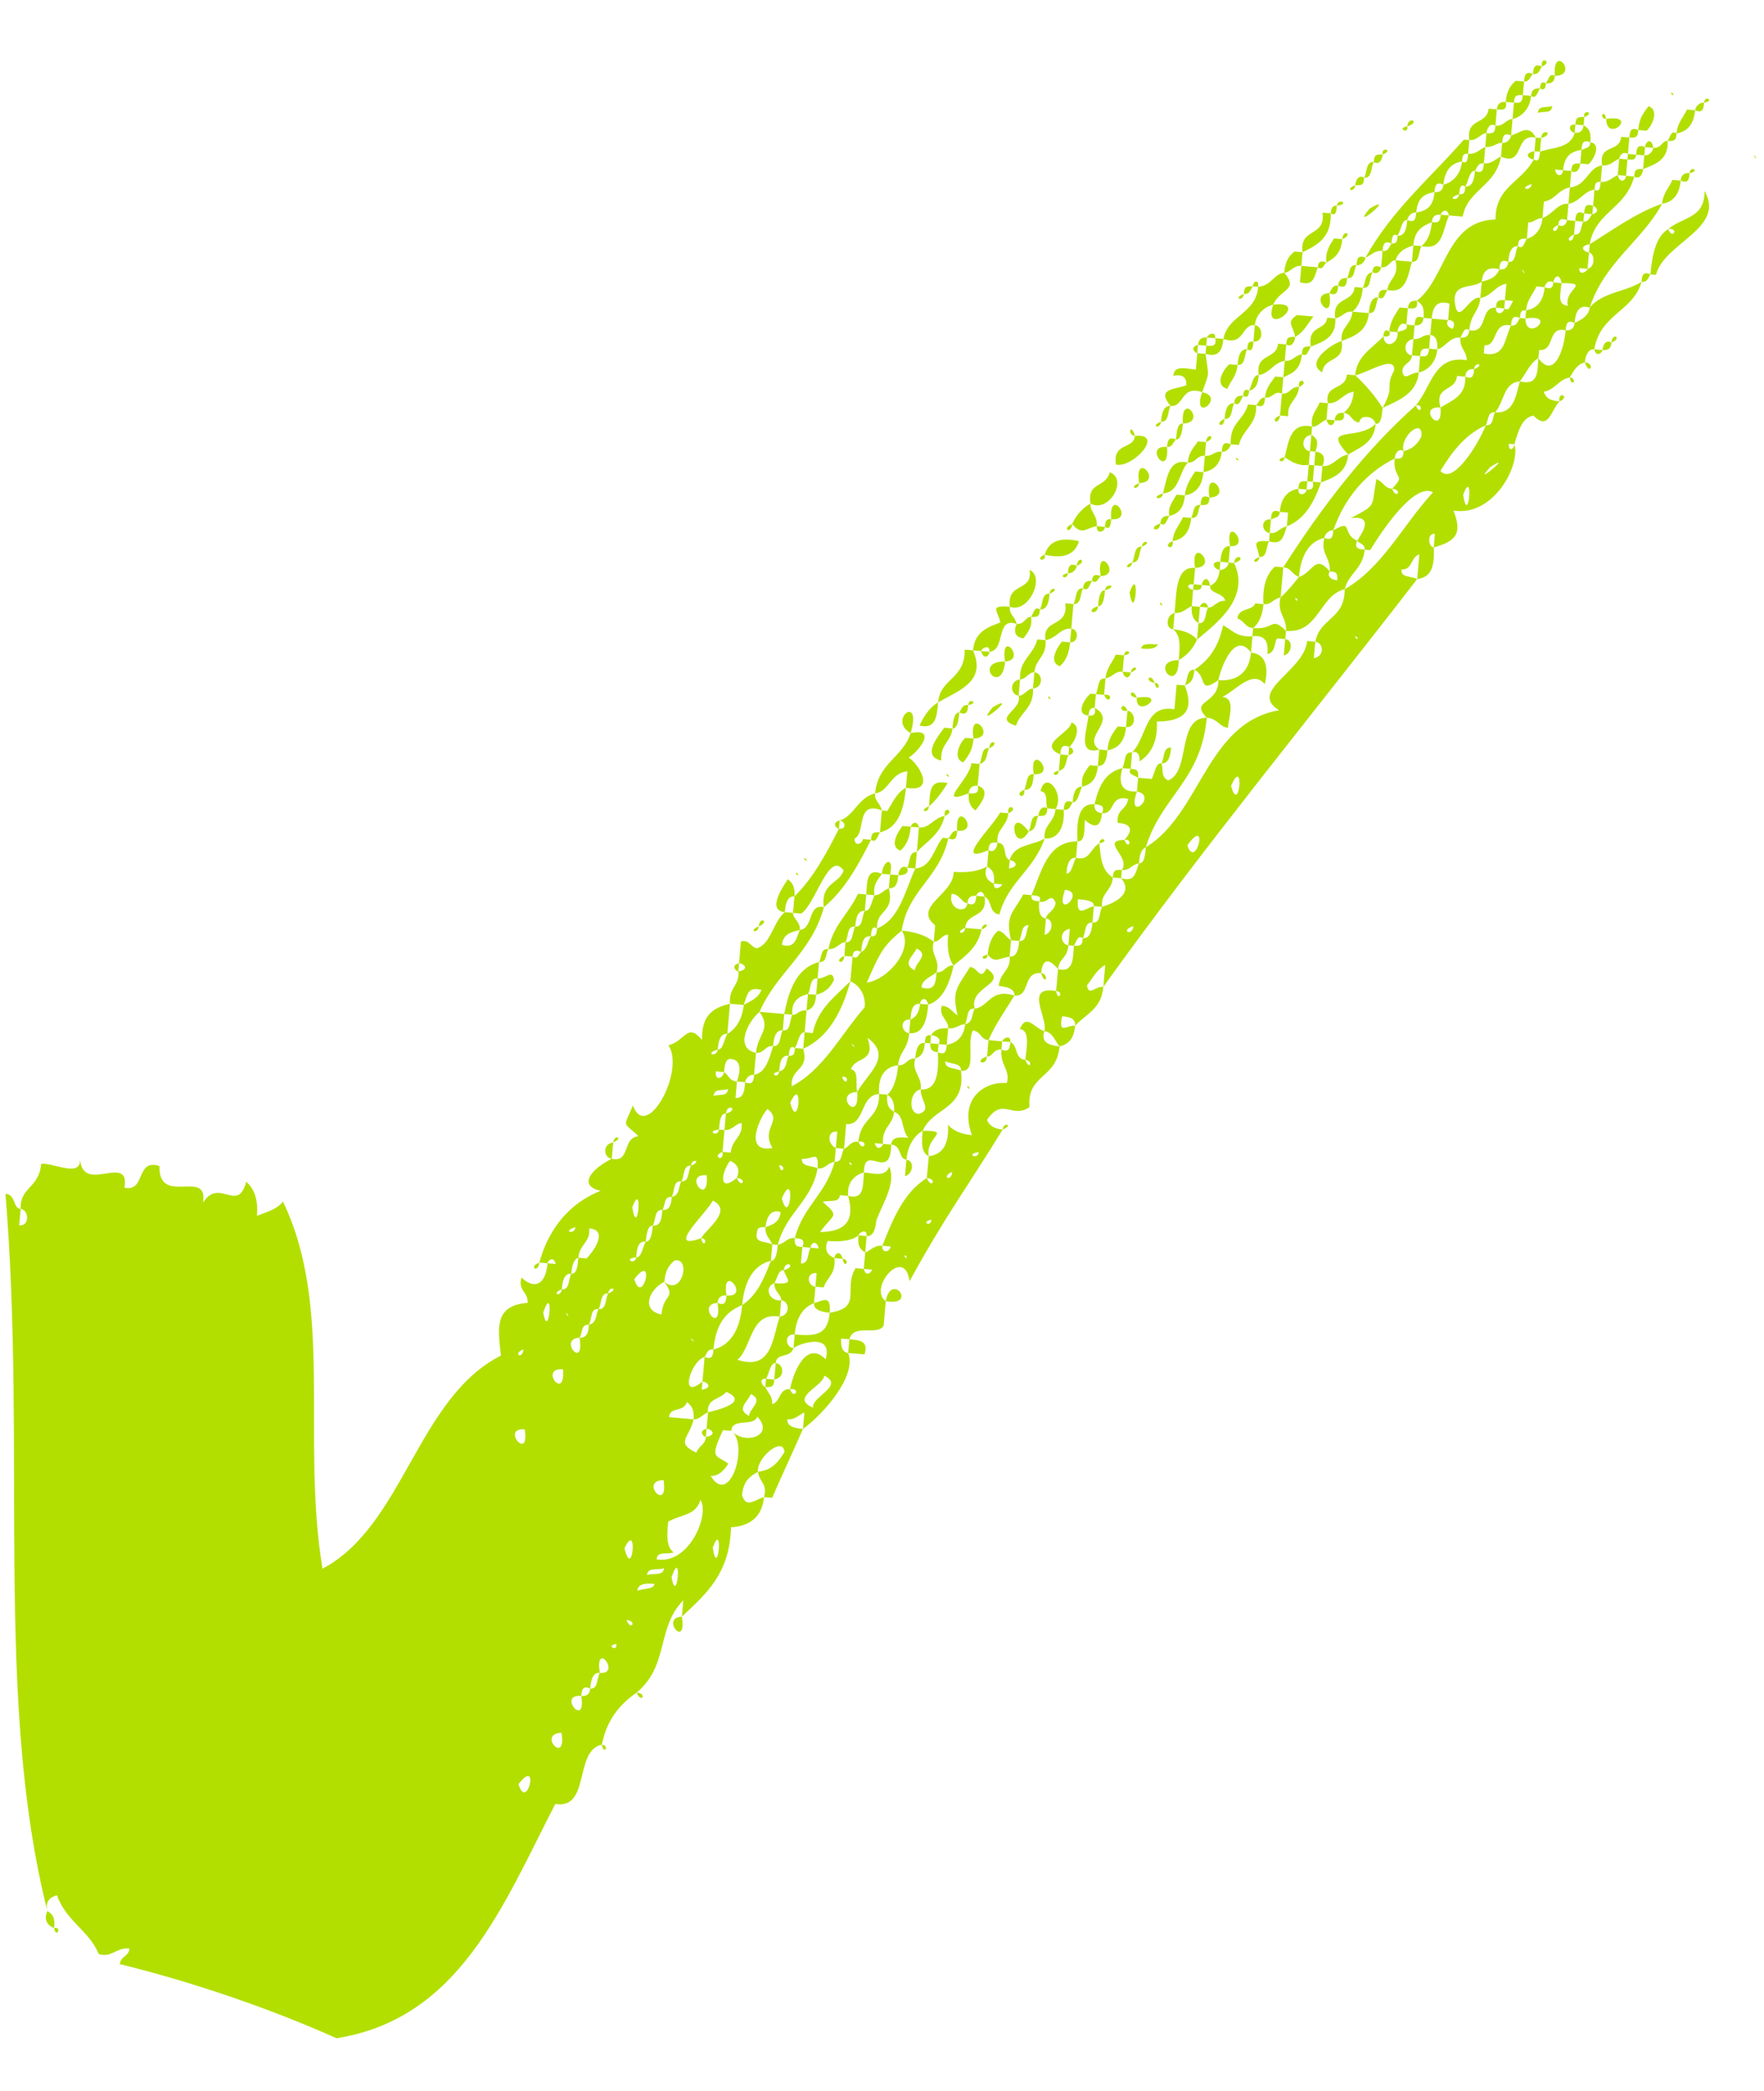 <?xml version="1.0" encoding="UTF-8"?> <svg xmlns="http://www.w3.org/2000/svg" width="27" height="32" viewBox="0 0 27 32" fill="none"><path d="M23.601 1.018C23.573 0.847 23.775 0.949 23.601 1.018V1.018ZM23.799 1.162C23.759 0.652 24.179 1.153 23.799 1.162V1.162ZM23.464 1.133C23.471 1.049 23.479 0.965 23.601 1.018C23.552 1.098 23.548 1.14 23.464 1.133ZM23.328 1.247C23.335 1.163 23.342 1.08 23.464 1.133C23.419 1.171 23.411 1.254 23.328 1.247ZM23.662 1.276C23.712 1.196 23.719 1.113 23.799 1.162C23.795 1.204 23.788 1.287 23.662 1.276ZM25.587 1.445C25.553 1.357 25.667 1.494 25.587 1.445V1.445ZM23.328 1.247C23.324 1.289 23.317 1.373 23.309 1.456C23.184 1.445 23.18 1.487 23.173 1.571C23.131 1.567 23.089 1.564 23.047 1.56C23.062 1.393 23.111 1.312 23.202 1.236C23.244 1.24 23.286 1.243 23.328 1.247ZM23.571 1.353C23.575 1.311 23.582 1.227 23.662 1.276C23.659 1.318 23.651 1.402 23.571 1.353ZM26.082 1.572C26.093 1.447 26.253 1.545 26.082 1.572V1.572ZM23.435 1.467C23.439 1.425 23.446 1.342 23.571 1.353C23.522 1.433 23.515 1.516 23.435 1.467ZM23.77 1.497C23.732 1.451 23.846 1.588 23.77 1.497V1.497ZM25.945 1.687C25.949 1.645 25.998 1.565 26.082 1.572C26.075 1.656 26.067 1.74 25.945 1.687ZM23.309 1.456C23.351 1.46 23.393 1.464 23.435 1.467C23.417 1.676 23.28 1.791 23.151 1.822C23.158 1.738 23.166 1.655 23.173 1.571C23.257 1.578 23.298 1.582 23.309 1.456ZM25.076 1.99C25.09 1.823 25.139 1.743 25.234 1.625C25.398 1.681 25.292 1.925 25.201 2.001C25.159 1.998 25.117 1.994 25.076 1.99ZM25.945 1.687C25.927 1.896 25.832 2.014 25.661 2.042C25.676 1.874 25.767 1.798 25.82 1.676C25.862 1.68 25.904 1.683 25.945 1.687ZM22.911 1.674C22.918 1.591 22.964 1.553 23.047 1.56C23.078 1.689 22.995 1.682 22.911 1.674ZM23.538 1.729C23.549 1.604 23.671 1.657 23.759 1.622C23.748 1.748 23.626 1.695 23.538 1.729ZM24.25 1.792C24.219 1.662 24.424 1.722 24.25 1.792V1.792ZM24.584 1.821C24.459 1.81 24.557 1.65 24.584 1.821V1.821ZM22.911 1.674C22.904 1.758 22.896 1.842 22.889 1.925C22.809 1.876 22.76 1.956 22.752 2.04C22.669 2.033 22.616 2.155 22.49 2.144C22.436 1.801 22.763 1.914 22.785 1.663C22.827 1.667 22.869 1.671 22.911 1.674ZM24.113 1.906C24.121 1.822 24.124 1.781 24.25 1.792C24.246 1.833 24.242 1.875 24.239 1.917C24.197 1.913 24.155 1.91 24.113 1.906ZM24.584 1.821C24.593 2.201 25.098 1.739 24.584 1.821V1.821ZM23.151 1.822C23.144 1.906 23.136 1.989 23.129 2.073C23.007 2.02 23 2.104 22.992 2.187C22.909 2.18 22.86 2.26 22.734 2.249C22.738 2.207 22.745 2.124 22.752 2.04C22.878 2.051 22.882 2.009 22.889 1.925C23.014 1.936 23.067 1.815 23.151 1.822ZM24.113 1.906C24.11 1.948 24.106 1.99 24.102 2.032C24.019 2.024 23.988 1.895 24.113 1.906ZM24.239 1.917C24.319 1.966 24.357 2.012 24.342 2.179C24.221 2.126 24.213 2.21 24.206 2.294C24.035 2.321 23.944 2.397 23.925 2.606C23.884 2.603 23.842 2.599 23.8 2.595C23.831 2.725 23.918 2.69 23.925 2.606C23.967 2.61 24.009 2.614 24.051 2.617C24.044 2.701 24.036 2.785 24.029 2.868C23.858 2.896 23.802 3.059 23.631 3.086C23.505 3.076 23.561 2.912 23.631 3.086C23.623 3.17 23.616 3.254 23.609 3.338C23.525 3.33 23.476 3.41 23.392 3.403C23.221 3.43 23.323 3.228 23.392 3.403C23.385 3.487 23.377 3.57 23.37 3.654C23.245 3.643 23.241 3.685 23.234 3.768C23.108 3.758 23.093 3.925 23.086 4.009C22.964 3.956 22.957 4.039 22.95 4.123C22.744 4.063 22.691 4.185 22.68 4.31C22.544 4.425 22.216 4.312 22.271 4.654C22.325 4.996 22.495 4.505 22.658 4.561C22.64 4.771 22.511 4.801 22.489 5.052C22.409 5.003 22.401 5.087 22.352 5.167C22.185 5.152 22.128 5.316 21.999 5.347C22.01 5.221 21.976 5.134 21.892 5.127C21.899 5.043 21.907 4.959 21.914 4.876C21.998 4.883 22.081 4.89 22.165 4.898C22.116 4.978 22.196 5.027 22.238 5.031C22.291 4.909 22.207 4.901 22.165 4.898C22.172 4.814 22.18 4.73 22.187 4.647C21.982 4.586 21.929 4.708 21.914 4.876C21.872 4.872 21.83 4.868 21.789 4.865C21.803 4.697 21.765 4.652 21.685 4.603C22.136 4.263 22.13 3.377 22.89 3.359C22.892 2.853 23.276 2.803 23.476 2.441C23.556 2.49 23.564 2.406 23.571 2.322C23.746 2.253 24.038 2.279 24.102 2.032C24.186 2.039 24.232 2.001 24.239 1.917ZM23.443 2.817C23.227 2.883 23.432 2.943 23.443 2.817C23.413 2.688 23.618 2.748 23.443 2.817ZM23.159 3.172C23.125 3.084 23.236 3.263 23.159 3.172V3.172ZM22.084 4.385C22.045 4.339 22.16 4.476 22.084 4.385V4.385ZM24.939 2.105C24.946 2.021 24.954 1.937 25.076 1.99C25.068 2.074 25.065 2.116 24.939 2.105ZM25.525 2.156C25.574 2.076 25.581 1.992 25.661 2.042C25.654 2.125 25.65 2.167 25.525 2.156ZM21.539 1.934C21.554 1.766 21.756 1.868 21.539 1.934V1.934ZM23.506 2.106C23.174 2.035 23.34 2.555 22.974 2.397C22.982 2.313 22.985 2.271 22.992 2.187C23.076 2.195 23.125 2.115 23.129 2.073C23.258 2.042 23.398 1.886 23.506 2.106ZM23.589 2.113C23.604 1.946 23.806 2.048 23.589 2.113V2.113ZM24.939 2.105C24.932 2.188 24.924 2.272 24.917 2.356C24.837 2.307 24.788 2.387 24.784 2.429C24.697 2.463 24.648 2.543 24.522 2.532C24.468 2.19 24.792 2.345 24.814 2.094C24.855 2.097 24.897 2.101 24.939 2.105ZM25.179 2.252C25.186 2.169 25.277 2.092 25.305 2.263C25.263 2.26 25.221 2.256 25.179 2.252ZM25.525 2.156C25.541 2.453 25.325 2.518 25.15 2.587C25.157 2.503 25.161 2.461 25.168 2.378C25.252 2.385 25.301 2.305 25.305 2.263C25.43 2.274 25.441 2.149 25.525 2.156ZM26.853 2.399C26.818 2.311 26.929 2.49 26.853 2.399V2.399ZM21.539 1.934C21.368 1.961 21.57 2.063 21.539 1.934V1.934ZM23.506 2.106C23.506 2.106 23.547 2.11 23.589 2.113C23.582 2.197 23.575 2.281 23.571 2.322C23.529 2.319 23.487 2.315 23.487 2.315C23.491 2.273 23.498 2.19 23.506 2.106ZM24.342 2.179C24.51 2.194 24.404 2.437 24.313 2.514C24.271 2.51 24.229 2.506 24.188 2.503C24.195 2.419 24.198 2.377 24.206 2.294C24.293 2.259 24.335 2.263 24.342 2.179ZM25.043 2.367C25.05 2.283 25.057 2.199 25.179 2.252C25.175 2.294 25.172 2.336 25.168 2.378C25.126 2.374 25.084 2.37 25.043 2.367ZM26.507 2.495C26.431 2.404 26.545 2.54 26.507 2.495V2.495ZM22.49 2.144C22.483 2.227 22.479 2.269 22.472 2.353C22.388 2.345 22.385 2.387 22.377 2.471C22.206 2.498 22.112 2.616 22.093 2.826C21.972 2.773 21.964 2.856 21.957 2.94C21.786 2.967 21.695 3.044 21.677 3.253C21.593 3.246 21.544 3.326 21.54 3.367C21.456 3.36 21.442 3.527 21.393 3.607C21.313 3.558 21.305 3.642 21.298 3.726C21.176 3.673 21.169 3.756 21.162 3.84C21.036 3.829 20.987 3.909 20.899 3.944C21.3 3.22 21.892 2.724 22.407 2.136C22.449 2.14 22.49 2.144 22.49 2.144ZM24.91 2.44C24.91 2.44 24.913 2.398 24.917 2.356C24.959 2.36 25.001 2.363 25.043 2.367C25.035 2.451 24.994 2.447 24.91 2.44ZM22.734 2.249C22.727 2.333 22.72 2.417 22.712 2.5C22.628 2.493 22.625 2.535 22.576 2.615C22.492 2.607 22.477 2.775 22.428 2.855C22.348 2.806 22.341 2.889 22.334 2.973C22.117 3.038 22.323 3.099 22.334 2.973C22.417 2.98 22.421 2.938 22.428 2.855C22.554 2.866 22.568 2.698 22.576 2.615C22.698 2.668 22.705 2.584 22.712 2.5C22.838 2.511 22.887 2.431 22.974 2.397C22.892 2.853 22.466 2.9 22.388 3.315C22.346 3.311 22.262 3.304 22.179 3.297C22.148 3.168 22.057 3.244 22.053 3.286C21.928 3.275 21.92 3.358 21.917 3.4C21.742 3.469 21.651 3.546 21.633 3.755C21.545 3.789 21.416 3.82 21.36 3.984C21.276 3.977 21.265 4.102 21.14 4.091C21.147 4.008 21.154 3.924 21.162 3.84C21.245 3.847 21.249 3.806 21.298 3.726C21.382 3.733 21.385 3.691 21.393 3.607C21.518 3.618 21.533 3.451 21.54 3.367C21.662 3.42 21.669 3.337 21.677 3.253C21.848 3.226 21.939 3.149 21.957 2.94C22.041 2.947 22.086 2.909 22.093 2.826C22.223 2.795 22.359 2.68 22.377 2.471C22.457 2.52 22.465 2.436 22.472 2.353C22.598 2.364 22.647 2.284 22.734 2.249ZM23.487 2.315C23.484 2.357 23.48 2.399 23.476 2.441C23.393 2.433 23.316 2.342 23.487 2.315ZM24.784 2.429C24.826 2.432 24.868 2.436 24.91 2.44C24.902 2.523 24.895 2.607 24.888 2.691C24.846 2.687 24.804 2.683 24.762 2.68C24.77 2.596 24.777 2.512 24.784 2.429ZM25.861 2.649C25.872 2.524 26.032 2.622 25.861 2.649V2.649ZM21.164 2.365C21.133 2.236 21.339 2.296 21.164 2.365V2.365ZM24.051 2.617C24.058 2.534 24.062 2.492 24.188 2.503C24.18 2.587 24.131 2.667 24.051 2.617ZM24.522 2.532C24.515 2.616 24.508 2.699 24.5 2.783C24.417 2.776 24.413 2.818 24.406 2.901C24.235 2.929 24.178 3.092 24.007 3.119C24.014 3.036 24.022 2.952 24.029 2.868C24.284 2.849 24.309 2.556 24.522 2.532ZM25.013 2.702C25.021 2.618 25.024 2.576 25.15 2.587C25.143 2.671 25.093 2.751 25.013 2.702ZM25.725 2.764C25.732 2.68 25.777 2.642 25.861 2.649C25.854 2.733 25.846 2.817 25.725 2.764ZM21.028 2.479C21.035 2.396 21.039 2.354 21.164 2.365C21.157 2.448 21.108 2.528 21.028 2.479ZM24.762 2.68C24.793 2.809 24.881 2.774 24.888 2.691C24.93 2.694 24.971 2.698 25.013 2.702C24.886 3.196 24.418 3.24 24.332 3.738C24.161 3.765 24.238 3.856 24.322 3.864C24.314 3.947 24.307 4.031 24.299 4.115C24.258 4.111 24.216 4.107 24.174 4.104C24.007 4.089 24.105 3.929 24.174 4.104C24.163 4.229 24.296 4.157 24.299 4.115C24.429 4.084 24.405 3.871 24.322 3.864C24.325 3.822 24.329 3.78 24.332 3.738C24.689 3.516 25.049 3.253 25.441 3.118C25.138 3.682 24.561 4.011 24.332 4.708C24.168 4.651 24.115 4.773 24.101 4.941C23.979 4.888 23.972 4.971 23.964 5.055C23.675 4.988 23.809 5.379 23.558 5.357C23.429 5.388 23.489 5.182 23.558 5.357C23.555 5.399 23.551 5.441 23.547 5.482C23.415 5.555 23.358 5.719 23.263 5.837C23.009 5.857 23.025 6.153 22.885 6.31C22.759 6.299 22.79 6.428 22.741 6.508C22.433 6.65 22.244 6.886 22.047 7.206C22.238 7.434 22.632 6.794 22.741 6.508C22.866 6.519 22.836 6.39 22.885 6.31C23.178 6.335 23.203 6.043 23.263 5.837C23.553 5.904 23.529 5.692 23.547 5.482C23.773 5.797 23.935 5.39 23.964 5.055C24.048 5.062 24.093 5.024 24.101 4.941C24.188 4.906 24.321 4.833 24.332 4.708C24.521 4.471 24.901 4.463 25.125 4.313C25.001 4.766 24.492 4.806 24.402 5.346C24.319 5.339 24.27 5.419 24.259 5.545C24.13 5.575 24.077 5.697 24.027 5.777C23.857 5.805 23.8 5.968 23.629 5.995C23.663 6.083 23.702 6.128 23.869 6.143C23.729 6.299 23.703 6.592 23.471 6.361C23.299 6.388 23.239 6.594 23.179 6.799C23.137 6.796 23.096 6.792 23.096 6.792C23.085 6.917 23.172 6.883 23.179 6.799C23.279 7.103 22.871 7.911 22.247 7.814C22.385 8.163 22.291 8.281 21.945 8.378C21.952 8.294 21.956 8.252 21.963 8.169C21.978 8.001 22.18 8.103 21.963 8.169C21.838 8.158 21.861 8.37 21.945 8.378C21.961 8.674 21.905 8.838 21.692 8.861C21.703 8.736 21.714 8.61 21.725 8.485C21.596 8.516 21.619 8.729 21.452 8.714C21.441 8.84 21.57 8.809 21.692 8.861C20.075 10.955 18.424 12.96 16.888 15.102C16.899 14.977 16.906 14.893 16.917 14.768C16.784 14.841 16.731 14.962 16.637 15.081C16.664 15.252 16.762 15.092 16.888 15.102C16.858 15.437 16.642 15.503 16.456 15.697C16.467 15.572 16.342 15.561 16.258 15.553C16.191 15.843 16.331 15.686 16.456 15.697C16.438 15.906 16.347 15.983 16.218 16.014C16.141 15.923 16.11 15.793 15.985 15.782C16.045 15.577 15.667 15.08 16.165 15.166C16.193 15.337 16.291 15.177 16.165 15.166C16.176 15.04 16.187 14.915 16.195 14.831C16.442 14.895 16.422 14.64 16.437 14.473C16.562 14.484 16.566 14.442 16.573 14.358C16.699 14.369 16.713 14.202 16.721 14.118C16.846 14.129 16.815 14 16.868 13.878C17.085 13.813 17.351 13.667 17.16 13.44C17.365 13.5 17.376 13.374 17.433 13.211C17.516 13.218 17.527 13.093 17.538 12.967C18.384 12.451 18.463 11.066 19.577 10.869C19.097 10.574 19.966 10.271 20.007 9.81C20.049 9.814 20.09 9.818 20.132 9.821C20.125 9.905 20.118 9.989 20.11 10.072C20.281 10.045 20.258 9.832 20.132 9.821C20.207 9.448 20.584 9.481 20.582 9.017C21.159 8.688 21.468 8.041 21.934 7.534C21.653 7.382 21.168 8.099 20.972 8.419C20.93 8.415 20.93 8.415 20.888 8.412C20.895 8.328 20.812 8.321 20.773 8.275C20.823 8.195 21.061 7.879 20.677 7.93C21.076 7.711 20.985 7.788 21.067 7.331C21.189 7.384 21.181 7.468 21.307 7.479C21.376 7.653 21.474 7.493 21.307 7.479C21.538 7.246 21.318 7.353 21.347 7.018C21.473 7.029 21.476 6.988 21.484 6.904C21.613 6.873 21.704 6.797 21.757 6.675C21.782 6.382 21.418 6.687 21.484 6.904C21.404 6.855 21.355 6.935 21.347 7.018C20.907 7.233 20.577 7.626 20.408 8.117C20.324 8.109 20.275 8.189 20.271 8.231C20.013 8.293 19.907 8.537 19.882 8.83C19.76 8.777 19.767 8.693 19.642 8.682C20.228 7.764 20.894 6.894 21.671 6.204C21.741 6.378 21.801 6.173 21.671 6.204C21.906 5.929 21.95 5.427 22.449 5.513C22.46 5.387 22.338 5.334 22.352 5.167C22.478 5.178 22.485 5.094 22.489 5.052C22.778 5.12 22.647 4.687 22.898 4.709C22.887 4.834 23.017 4.804 23.024 4.72C23.104 4.769 23.111 4.685 23.16 4.605C23.13 4.476 23.335 4.536 23.16 4.605C23.119 4.602 23.077 4.598 23.035 4.594C23.042 4.511 23.049 4.427 23.057 4.343C23.026 4.214 23.228 4.316 23.057 4.343C22.886 4.37 22.829 4.534 22.658 4.561C22.666 4.478 22.673 4.394 22.68 4.31C22.809 4.279 22.897 4.245 22.95 4.123C23.033 4.13 23.079 4.092 23.086 4.009C23.212 4.02 23.184 3.849 23.234 3.768C23.314 3.818 23.321 3.734 23.37 3.654C23.499 3.623 23.594 3.505 23.609 3.338C23.783 3.268 23.84 3.105 24.007 3.119C24 3.203 23.992 3.287 23.985 3.37C23.863 3.318 23.856 3.401 23.852 3.443C23.678 3.512 23.838 3.611 23.852 3.443C23.932 3.492 23.982 3.412 23.985 3.37C24.027 3.374 24.069 3.378 24.111 3.381C24.107 3.423 24.1 3.507 24.092 3.591C23.918 3.66 24.078 3.758 24.092 3.591C24.218 3.602 24.187 3.472 24.236 3.392C24.32 3.4 24.327 3.316 24.373 3.278C24.502 3.247 24.425 3.156 24.384 3.152C24.391 3.069 24.398 2.985 24.406 2.901C24.486 2.95 24.493 2.867 24.5 2.783C24.626 2.794 24.675 2.714 24.762 2.68ZM23.326 4.156C23.25 4.065 23.361 4.243 23.326 4.156V4.156ZM23.535 4.174C23.501 4.087 23.612 4.265 23.535 4.174V4.174ZM23.775 4.322C23.695 4.273 23.646 4.353 23.643 4.395C23.601 4.391 23.559 4.387 23.517 4.384C23.464 4.505 23.373 4.582 23.359 4.749C23.275 4.742 23.271 4.784 23.264 4.867C23.142 4.814 23.135 4.898 23.128 4.982C22.838 4.914 22.931 5.302 22.722 5.284C22.592 5.314 22.653 5.109 22.722 5.284C22.718 5.325 22.714 5.367 22.711 5.409C23.042 5.48 23.026 5.184 23.128 4.982C23.211 4.989 23.215 4.947 23.264 4.867C23.264 4.867 23.306 4.871 23.348 4.875C23.357 5.255 23.861 4.793 23.348 4.875C23.351 4.833 23.355 4.791 23.359 4.749C23.53 4.722 23.624 4.604 23.643 4.395C23.765 4.447 23.772 4.364 23.775 4.322C23.817 4.325 23.859 4.329 23.901 4.333C23.886 4.5 23.83 4.664 23.997 4.679C23.936 4.42 24.365 4.331 23.901 4.333C23.874 4.162 23.783 4.238 23.775 4.322ZM22.563 5.649C22.48 5.642 22.434 5.68 22.427 5.764C22.385 5.76 22.343 5.756 22.301 5.753C22.279 6.004 21.952 5.891 22.048 6.237C21.671 6.204 22.091 6.704 22.048 6.237C22.226 6.126 22.443 6.06 22.427 5.764C22.549 5.817 22.556 5.733 22.563 5.649C22.738 5.58 22.574 5.524 22.563 5.649ZM22.812 7.147C22.486 7.497 23.214 6.887 22.812 7.147V7.147ZM22.395 7.574C22.476 8.087 22.561 7.125 22.395 7.574V7.574ZM20.394 9.718C20.356 9.672 20.471 9.809 20.394 9.718V9.718ZM20.771 9.751C20.691 9.701 20.805 9.838 20.771 9.751V9.751ZM20.218 10.293C20.179 10.247 20.294 10.383 20.218 10.293V10.293ZM18.843 12.027C18.97 12.502 19.054 11.54 18.843 12.027V12.027ZM18.354 12.322C18.315 12.276 18.43 12.413 18.354 12.322V12.322ZM18.173 12.938C18.308 13.329 18.51 12.462 18.173 12.938V12.938ZM17.348 14.173C17.132 14.239 17.334 14.341 17.348 14.173C17.317 14.044 17.523 14.104 17.348 14.173ZM16.928 14.642C16.89 14.597 17.004 14.733 16.928 14.642V14.642ZM16.386 15.059C16.347 15.013 16.462 15.15 16.386 15.059V15.059ZM25.253 2.849C25.215 2.804 25.33 2.94 25.253 2.849V2.849ZM25.725 2.764C25.706 2.973 25.612 3.091 25.441 3.118C25.455 2.951 25.546 2.875 25.599 2.753C25.641 2.756 25.683 2.76 25.725 2.764ZM21.028 2.479C20.978 2.559 21.006 2.73 20.88 2.719C20.929 2.639 20.902 2.468 21.028 2.479ZM25.262 4.199C25.291 3.864 25.355 3.617 25.533 3.506C25.602 3.681 25.704 3.479 25.533 3.506C25.761 3.315 26.096 3.344 26.09 2.922C26.419 3.499 25.473 3.711 25.346 4.206C25.346 4.206 25.304 4.203 25.262 4.199ZM20.744 2.834C20.751 2.75 20.8 2.67 20.88 2.719C20.873 2.803 20.869 2.845 20.744 2.834ZM20.744 2.834C20.569 2.903 20.733 2.959 20.744 2.834V2.834ZM24.247 3.267C24.255 3.183 24.262 3.1 24.384 3.152C24.38 3.194 24.376 3.236 24.373 3.278C24.331 3.274 24.289 3.271 24.247 3.267ZM24.111 3.381C24.118 3.298 24.125 3.214 24.247 3.267C24.244 3.309 24.24 3.351 24.236 3.392C24.194 3.389 24.152 3.385 24.111 3.381ZM20.463 3.147C20.474 3.021 20.676 3.123 20.463 3.147V3.147ZM20.965 3.191C20.636 3.583 21.409 2.934 20.965 3.191V3.191ZM20.369 3.265C20.372 3.223 20.38 3.139 20.463 3.147C20.456 3.23 20.449 3.314 20.369 3.265ZM22.053 3.286C22.095 3.289 22.137 3.293 22.179 3.297C22.073 3.54 22.089 3.837 21.758 3.766C21.849 3.69 21.902 3.568 21.917 3.4C22 3.408 22.042 3.411 22.053 3.286ZM20.369 3.265C20.378 3.645 20.157 3.752 19.937 3.86C19.886 3.476 20.294 3.638 20.243 3.254C20.285 3.258 20.327 3.261 20.369 3.265ZM20.545 3.66C20.559 3.492 20.72 3.591 20.545 3.66V3.66ZM20.545 3.66C20.527 3.869 20.436 3.945 20.303 4.018C20.276 3.847 20.37 3.729 20.419 3.649C20.461 3.652 20.503 3.656 20.545 3.66ZM21.633 3.755C21.674 3.759 21.716 3.762 21.758 3.766C21.709 3.846 21.736 4.017 21.611 4.006C21.618 3.922 21.625 3.839 21.633 3.755ZM25.125 4.313C25.133 4.23 25.14 4.146 25.262 4.199C25.213 4.279 25.209 4.321 25.125 4.313ZM19.937 3.86C19.93 3.943 19.922 4.027 19.919 4.069C19.793 4.058 19.741 4.18 19.657 4.172C19.671 4.005 19.721 3.925 19.812 3.849C19.853 3.852 19.895 3.856 19.937 3.86ZM20.763 4.058C20.77 3.975 20.778 3.891 20.899 3.944C20.896 3.986 20.847 4.066 20.763 4.058ZM21.36 3.984C21.443 3.991 21.527 3.999 21.611 4.006C21.551 4.211 21.525 4.504 21.236 4.437C21.25 4.27 21.421 4.242 21.36 3.984ZM20.17 4.091C20.174 4.049 20.181 3.965 20.303 4.018C20.257 4.056 20.25 4.14 20.17 4.091ZM20.763 4.058C20.714 4.138 20.745 4.267 20.619 4.256C20.668 4.176 20.637 4.047 20.763 4.058ZM21.007 4.164C21.01 4.122 21.018 4.038 21.14 4.091C21.136 4.133 21.087 4.213 21.007 4.164ZM19.919 4.069C20.003 4.076 20.086 4.083 20.17 4.091C20.113 4.254 20.102 4.38 19.897 4.32C19.904 4.236 19.912 4.152 19.919 4.069ZM21.007 4.164C20.954 4.286 20.985 4.415 20.859 4.404C20.908 4.324 20.878 4.195 21.007 4.164ZM19.657 4.172C19.886 4.445 19.593 4.42 19.487 4.663C19.358 4.694 19.222 4.809 19.207 4.976C18.998 4.958 19.052 5.3 18.725 5.187C18.8 4.814 19.222 4.809 19.258 4.39C19.471 4.367 19.486 4.199 19.657 4.172ZM20.483 4.371C20.49 4.287 20.535 4.249 20.619 4.256C20.612 4.34 20.605 4.424 20.483 4.371ZM19.175 4.383C19.182 4.299 19.269 4.265 19.258 4.39C19.258 4.39 19.216 4.387 19.175 4.383ZM20.346 4.486C20.395 4.406 20.399 4.364 20.483 4.371C20.475 4.455 20.468 4.538 20.346 4.486ZM20.859 4.404C20.845 4.571 20.792 4.693 20.701 4.77C20.575 4.759 20.568 4.842 20.439 4.873C20.384 4.531 20.712 4.644 20.734 4.393C20.776 4.397 20.817 4.4 20.859 4.404ZM21.099 4.551C21.107 4.468 21.11 4.426 21.236 4.437C21.187 4.517 21.179 4.601 21.099 4.551ZM22.898 4.709C22.906 4.625 22.909 4.583 23.035 4.594C23.031 4.636 23.028 4.678 23.024 4.72C22.982 4.716 22.94 4.713 22.898 4.709ZM19.038 4.498C19.045 4.414 19.049 4.372 19.175 4.383C19.125 4.463 19.122 4.505 19.038 4.498ZM20.346 4.486C20.008 4.498 20.428 4.999 20.346 4.486V4.486ZM21.099 4.551C21.05 4.631 21.077 4.802 20.952 4.792C20.959 4.708 20.974 4.54 21.099 4.551ZM21.549 4.717C21.556 4.634 21.601 4.595 21.685 4.603C21.716 4.732 21.632 4.725 21.549 4.717ZM19.038 4.498C18.863 4.567 19.027 4.623 19.038 4.498V4.498ZM21.549 4.717C21.541 4.801 21.534 4.885 21.526 4.968C21.447 4.919 21.397 4.999 21.39 5.083C21.348 5.079 21.306 5.075 21.265 5.072C21.279 4.904 21.374 4.786 21.423 4.706C21.465 4.71 21.507 4.714 21.549 4.717ZM19.487 4.663C19.314 5.196 20.084 4.589 19.487 4.663V4.663ZM20.701 4.77C20.784 4.777 20.868 4.784 20.952 4.792C20.926 5.084 20.71 5.15 20.535 5.219C20.511 5.006 20.682 4.979 20.701 4.77ZM21.652 4.979C21.659 4.896 21.667 4.812 21.789 4.865C21.781 4.948 21.736 4.987 21.652 4.979ZM24.665 5.243C24.679 5.075 24.839 5.174 24.665 5.243V5.243ZM19.824 5.157C19.797 4.986 19.675 4.933 19.853 4.822C19.937 4.829 20.02 4.837 20.104 4.844C20.009 4.962 19.956 5.084 19.824 5.157ZM20.439 4.873C20.455 5.17 20.238 5.235 20.064 5.304C20.009 4.962 20.295 5.071 20.313 4.862C20.355 4.866 20.397 4.869 20.439 4.873ZM21.526 4.968C21.568 4.972 21.61 4.976 21.652 4.979C21.645 5.063 21.637 5.147 21.634 5.188C21.463 5.216 21.486 5.429 21.612 5.439C21.601 5.565 21.475 5.554 21.464 5.68C21.491 5.851 21.59 5.691 21.715 5.702C21.686 6.036 21.382 6.136 21.162 6.243C21.362 5.881 21.188 5.95 21.339 5.669C21.361 5.418 20.913 5.716 20.742 5.743C20.768 5.45 20.988 5.343 21.174 5.148C21.197 5.361 21.417 5.254 21.39 5.083C21.477 5.048 21.561 5.056 21.526 4.968ZM24.528 5.357C24.535 5.274 24.584 5.194 24.665 5.243C24.661 5.285 24.654 5.368 24.528 5.357ZM18.621 4.925C18.583 4.879 18.698 5.016 18.621 4.925V4.925ZM21.174 5.148C21.177 5.106 21.184 5.023 21.265 5.072C21.299 5.159 21.215 5.152 21.174 5.148ZM21.892 5.127C21.885 5.21 21.881 5.252 21.874 5.336C21.748 5.325 21.745 5.367 21.737 5.45C21.695 5.447 21.654 5.443 21.612 5.439C21.619 5.356 21.626 5.272 21.634 5.188C21.759 5.199 21.767 5.116 21.892 5.127ZM24.402 5.346C24.444 5.35 24.486 5.354 24.528 5.357C24.524 5.399 24.433 5.476 24.402 5.346ZM19.207 4.976C19.333 4.987 19.352 5.242 19.185 5.227C19.192 5.144 19.2 5.06 19.207 4.976ZM18.474 5.165C18.477 5.123 18.61 5.05 18.599 5.176C18.558 5.172 18.516 5.169 18.474 5.165ZM19.687 5.271C19.695 5.187 19.698 5.146 19.824 5.157C19.816 5.24 19.767 5.32 19.687 5.271ZM20.535 5.219C20.589 5.561 20.262 5.448 20.24 5.699C19.958 5.548 20.406 5.25 20.535 5.219ZM21.874 5.336C21.916 5.34 21.957 5.343 21.999 5.347C21.981 5.556 21.845 5.671 21.715 5.702C21.723 5.618 21.73 5.534 21.737 5.45C21.821 5.458 21.863 5.461 21.874 5.336ZM24.259 5.545C24.324 5.761 24.426 5.559 24.259 5.545V5.545ZM18.337 5.279C18.345 5.196 18.39 5.158 18.474 5.165C18.47 5.207 18.466 5.249 18.463 5.29C18.421 5.287 18.379 5.283 18.337 5.279ZM18.599 5.176C18.641 5.18 18.683 5.183 18.725 5.187C18.71 5.354 18.657 5.476 18.452 5.416C18.456 5.374 18.459 5.332 18.463 5.29C18.547 5.298 18.63 5.305 18.599 5.176ZM19.09 5.345C19.098 5.262 19.101 5.22 19.185 5.227C19.178 5.311 19.17 5.395 19.09 5.345ZM19.687 5.271C19.68 5.355 19.672 5.438 19.665 5.522C19.494 5.549 19.438 5.713 19.267 5.74C19.212 5.398 19.54 5.511 19.562 5.26C19.604 5.264 19.645 5.267 19.687 5.271ZM19.927 5.419C19.934 5.335 19.938 5.293 20.064 5.304C20.015 5.384 20.007 5.468 19.927 5.419ZM18.337 5.279C18.334 5.321 18.33 5.363 18.326 5.405C18.285 5.401 18.208 5.31 18.337 5.279ZM19.09 5.345C19.041 5.425 19.068 5.596 18.943 5.585C18.95 5.502 18.965 5.334 19.09 5.345ZM19.927 5.419C19.909 5.628 19.818 5.704 19.643 5.773C19.651 5.69 19.658 5.606 19.665 5.522C19.791 5.533 19.798 5.449 19.927 5.419ZM24.027 5.777C24.055 5.948 24.153 5.788 24.027 5.777V5.777ZM18.326 5.405C18.368 5.409 18.41 5.412 18.452 5.416C18.503 5.8 18.514 5.674 18.401 6.002C18.073 5.889 18.128 6.231 17.918 6.213C17.689 5.94 17.982 5.965 18.157 5.896C18.168 5.771 18.088 5.721 17.959 5.752C17.973 5.585 18.137 5.641 18.304 5.656C18.312 5.572 18.319 5.489 18.326 5.405ZM18.943 5.585C18.928 5.753 18.837 5.829 18.785 5.951C18.579 5.891 18.726 5.651 18.817 5.574C18.859 5.578 18.901 5.582 18.943 5.585ZM20.742 5.743C20.898 5.883 21.051 6.065 21.162 6.243C21.151 6.369 21.14 6.494 21.056 6.487C21.026 6.358 20.816 6.34 20.805 6.465C20.68 6.454 20.691 6.329 20.565 6.318C20.656 6.241 20.705 6.161 20.72 5.994C20.549 6.021 20.493 6.185 20.325 6.17C20.267 5.87 20.595 5.983 20.616 5.732C20.658 5.736 20.7 5.739 20.742 5.743ZM23.869 6.143C23.842 5.972 24.044 6.074 23.869 6.143V6.143ZM19.267 5.74C19.259 5.824 19.248 5.949 19.119 5.98C19.172 5.858 19.183 5.733 19.267 5.74ZM19.643 5.773C19.636 5.857 19.629 5.941 19.621 6.024C19.499 5.971 19.488 6.097 19.363 6.086C19.378 5.919 19.468 5.842 19.518 5.762C19.559 5.766 19.601 5.77 19.643 5.773ZM19.883 5.921C19.856 5.75 20.058 5.852 19.883 5.921V5.921ZM19.883 5.921C19.865 6.13 19.694 6.157 19.718 6.37C19.676 6.366 19.634 6.363 19.592 6.359C19.603 6.233 19.614 6.108 19.621 6.024C19.747 6.035 19.758 5.91 19.883 5.921ZM19.028 6.057C19.032 6.015 19.039 5.931 19.119 5.98C19.116 6.022 19.108 6.106 19.028 6.057ZM18.401 6.002C18.231 6.493 18.773 6.077 18.401 6.002V6.002ZM18.892 6.171C18.895 6.129 18.903 6.046 19.028 6.057C18.979 6.137 18.972 6.22 18.892 6.171ZM19.226 6.2C19.272 6.162 19.279 6.079 19.363 6.086C19.356 6.17 19.348 6.253 19.226 6.2ZM20.325 6.17C20.318 6.254 20.311 6.338 20.303 6.421C20.216 6.456 20.167 6.536 20.083 6.528C20.056 6.357 20.147 6.281 20.2 6.159C20.241 6.163 20.283 6.166 20.325 6.17ZM18.892 6.171C18.843 6.251 18.87 6.422 18.744 6.411C18.752 6.328 18.766 6.16 18.892 6.171ZM19.226 6.2C19.243 6.497 19.026 6.562 18.962 6.81C18.92 6.806 18.879 6.802 18.837 6.799C18.824 6.46 19.037 6.437 19.101 6.19C19.143 6.193 19.185 6.197 19.226 6.2ZM20.429 6.432C20.436 6.348 20.482 6.31 20.565 6.318C20.596 6.447 20.512 6.439 20.429 6.432ZM17.918 6.213C17.869 6.293 17.896 6.464 17.771 6.453C17.778 6.369 17.793 6.202 17.918 6.213ZM18.106 6.482C18.066 5.972 18.486 6.473 18.106 6.482V6.482ZM19.592 6.359C19.417 6.428 19.577 6.526 19.592 6.359V6.359ZM20.303 6.421C20.345 6.425 20.387 6.429 20.429 6.432C20.422 6.516 20.334 6.55 20.303 6.421ZM21.056 6.487C21.031 6.78 20.814 6.845 20.636 6.956C20.212 6.498 20.78 6.758 21.056 6.487ZM18.744 6.411C18.57 6.48 18.73 6.579 18.744 6.411V6.411ZM20.083 6.528C20.079 6.57 20.076 6.612 20.072 6.654C19.901 6.681 19.925 6.894 20.05 6.905C20.043 6.989 20.035 7.072 20.032 7.114C19.861 7.141 19.743 7.047 19.663 6.998C19.726 6.75 19.752 6.457 20.083 6.528ZM17.771 6.453C17.596 6.522 17.76 6.578 17.771 6.453V6.453ZM18.106 6.482C18.098 6.566 18.084 6.733 18 6.726C18.011 6.6 18.022 6.475 18.106 6.482ZM19.183 6.703C19.144 6.657 19.259 6.794 19.183 6.703V6.703ZM20.072 6.654C20.152 6.703 20.19 6.749 20.134 6.912C20.092 6.909 20.05 6.905 20.05 6.905C20.058 6.821 20.065 6.738 20.072 6.654ZM17.372 6.671C17.247 6.66 17.307 6.454 17.372 6.671V6.671ZM18.46 6.766C18.475 6.599 18.635 6.697 18.46 6.766V6.766ZM17.372 6.671C17.84 6.627 17.328 7.173 17.081 7.109C17.027 6.767 17.354 6.88 17.372 6.671ZM17.863 6.84C17.871 6.756 17.878 6.673 18 6.726C17.954 6.764 17.947 6.847 17.863 6.84ZM18.46 6.766C18.453 6.85 18.446 6.933 18.442 6.975C18.316 6.964 18.305 7.09 18.18 7.079C18.195 6.911 18.285 6.835 18.335 6.755C18.377 6.759 18.418 6.762 18.46 6.766ZM18.7 6.913C18.708 6.83 18.715 6.746 18.837 6.799C18.833 6.841 18.784 6.921 18.7 6.913ZM20.134 6.912C20.259 6.923 20.294 7.011 20.241 7.132C20.199 7.129 20.157 7.125 20.116 7.121C20.119 7.08 20.127 6.996 20.134 6.912ZM20.636 6.956C20.61 7.249 20.394 7.314 20.219 7.384C20.226 7.3 20.234 7.216 20.241 7.132C20.408 7.147 20.465 6.983 20.636 6.956ZM17.863 6.84C17.487 6.807 17.903 7.35 17.863 6.84V6.84ZM18.7 6.913C18.686 7.081 18.591 7.199 18.42 7.226C18.427 7.142 18.435 7.059 18.442 6.975C18.567 6.986 18.575 6.902 18.7 6.913ZM18.944 7.019C18.864 6.97 18.979 7.106 18.944 7.019V7.019ZM19.663 6.998C19.492 7.025 19.652 7.123 19.663 6.998V6.998ZM20.032 7.114C20.032 7.114 20.074 7.118 20.116 7.121C20.108 7.205 20.101 7.289 20.093 7.373C20.052 7.369 20.01 7.365 20.01 7.365C20.017 7.282 20.024 7.198 20.032 7.114ZM18.18 7.079C18.04 7.235 18.056 7.532 17.801 7.551C17.865 7.304 17.891 7.011 18.18 7.079ZM18.797 7.259C18.758 7.214 18.873 7.35 18.797 7.259V7.259ZM17.436 7.393C17.354 6.88 17.816 7.384 17.436 7.393V7.393ZM18.42 7.226C18.402 7.435 18.307 7.554 18.136 7.581C18.151 7.413 18.245 7.295 18.294 7.215C18.336 7.219 18.378 7.222 18.42 7.226ZM19.873 7.48C19.881 7.396 19.884 7.354 20.01 7.365C20.006 7.407 20.003 7.449 19.999 7.491C19.957 7.487 19.915 7.483 19.873 7.48ZM20.093 7.373C20.135 7.376 20.177 7.38 20.219 7.384C20.106 7.711 19.959 7.951 19.697 8.055C19.7 8.013 19.708 7.929 19.715 7.845C19.688 7.674 19.89 7.776 19.715 7.845C19.673 7.842 19.631 7.838 19.589 7.834C19.608 7.625 19.702 7.507 19.873 7.48C19.862 7.605 19.992 7.574 19.999 7.491C20.041 7.494 20.124 7.502 20.093 7.373ZM16.691 7.707C16.637 7.365 16.923 7.475 16.986 7.227C17.272 7.336 16.973 7.858 16.691 7.707ZM18.512 7.614C18.431 7.101 18.893 7.605 18.512 7.614V7.614ZM17.436 7.393C17.261 7.462 17.425 7.518 17.436 7.393V7.393ZM17.801 7.551C17.585 7.617 17.79 7.677 17.801 7.551V7.551ZM18.136 7.581C18.118 7.79 18.027 7.866 17.898 7.897C17.867 7.768 17.961 7.65 18.01 7.57C18.052 7.573 18.094 7.577 18.136 7.581ZM18.376 7.728C18.383 7.645 18.391 7.561 18.512 7.614C18.505 7.697 18.502 7.739 18.376 7.728ZM18.376 7.728C18.327 7.808 18.358 7.937 18.232 7.926C18.281 7.846 18.25 7.717 18.376 7.728ZM18.867 7.898C18.791 7.807 18.905 7.943 18.867 7.898V7.898ZM19.453 7.949C19.46 7.865 19.468 7.782 19.589 7.834C19.582 7.918 19.54 7.914 19.453 7.949ZM16.691 7.707C16.68 7.833 16.802 7.886 16.788 8.053C16.617 8.08 16.564 8.202 16.411 8.02C16.464 7.898 16.559 7.78 16.691 7.707ZM17.008 7.946C16.968 7.436 17.384 7.979 17.008 7.946V7.946ZM19.453 7.949C19.446 8.033 19.442 8.074 19.435 8.158C19.309 8.147 19.285 7.934 19.453 7.949ZM20.773 8.275C20.721 8.397 20.804 8.404 20.888 8.412C20.862 8.705 20.646 8.77 20.582 9.017C20.195 9.11 20.185 9.699 19.683 9.655C19.701 9.446 19.538 9.39 19.601 9.142C19.692 9.066 19.787 8.948 19.882 8.83C20.098 8.764 20.124 8.471 20.353 8.744C20.304 8.824 20.384 8.874 20.468 8.881C20.479 8.755 20.437 8.752 20.353 8.744C20.371 8.535 20.208 8.479 20.271 8.231C20.393 8.284 20.401 8.2 20.408 8.117C20.719 7.933 20.53 8.17 20.773 8.275ZM20.08 8.973C20.045 8.886 20.156 9.064 20.08 8.973V8.973ZM19.852 9.164C19.772 9.115 19.887 9.252 19.852 9.164V9.164ZM17.761 8.012C17.765 7.97 17.772 7.886 17.898 7.897C17.848 7.977 17.841 8.061 17.761 8.012ZM18.232 7.926C18.214 8.136 18.119 8.254 17.948 8.281C17.963 8.114 18.054 8.037 18.107 7.915C18.148 7.919 18.19 7.923 18.232 7.926ZM19.697 8.055C19.64 8.218 19.629 8.344 19.424 8.284C19.427 8.242 19.431 8.2 19.435 8.158C19.56 8.169 19.567 8.085 19.697 8.055ZM16.913 8.064C16.921 7.98 16.924 7.938 17.008 7.946C17 8.029 16.993 8.113 16.913 8.064ZM17.761 8.012C17.544 8.077 17.746 8.179 17.761 8.012V8.012ZM18.827 8.358C18.745 7.845 19.162 8.387 18.827 8.358V8.358ZM16.411 8.02C16.236 8.089 16.396 8.187 16.411 8.02V8.02ZM16.788 8.053C16.829 8.057 16.871 8.06 16.913 8.064C16.906 8.148 16.777 8.179 16.788 8.053ZM17.237 8.219C17.199 8.173 17.313 8.31 17.237 8.219V8.219ZM19.424 8.284C19.374 8.364 19.402 8.535 19.276 8.524C19.249 8.353 19.131 8.258 19.424 8.284ZM17.477 8.366C17.488 8.241 17.652 8.297 17.477 8.366V8.366ZM17.948 8.281C17.773 8.35 17.975 8.452 17.948 8.281V8.281ZM18.827 8.358C18.82 8.442 18.812 8.525 18.805 8.609C18.763 8.605 18.721 8.602 18.679 8.598C18.687 8.514 18.701 8.347 18.827 8.358ZM15.991 8.489C16.051 8.284 16.225 8.215 16.515 8.282C16.454 8.488 16.28 8.557 15.991 8.489ZM16.629 8.419C16.591 8.373 16.706 8.51 16.629 8.419V8.419ZM17.477 8.366C17.428 8.446 17.455 8.617 17.329 8.606C17.379 8.526 17.352 8.355 17.477 8.366ZM18.292 8.691C18.21 8.177 18.672 8.682 18.292 8.691V8.691ZM18.889 8.616C18.903 8.449 19.105 8.551 18.889 8.616V8.616ZM19.276 8.524C19.101 8.593 19.265 8.649 19.276 8.524V8.524ZM18.679 8.598C18.676 8.64 18.672 8.682 18.668 8.723C18.585 8.716 18.512 8.583 18.679 8.598ZM18.805 8.609C18.847 8.613 18.889 8.616 18.889 8.616C19.137 9.144 18.641 9.522 18.322 9.789C18.329 9.706 18.337 9.622 18.344 9.538C18.47 9.549 18.442 9.378 18.492 9.298C18.575 9.306 18.628 9.184 18.754 9.195C18.723 9.066 18.51 9.089 18.521 8.964C18.608 8.929 18.657 8.849 18.668 8.723C18.71 8.727 18.798 8.693 18.805 8.609ZM19.642 8.682C19.627 8.849 19.612 9.017 19.601 9.142C19.472 9.173 19.465 9.257 19.339 9.246C19.32 8.991 19.38 8.786 19.516 8.671C19.558 8.675 19.6 8.678 19.642 8.682ZM15.991 8.489C15.816 8.558 16.021 8.618 15.991 8.489V8.489ZM16.482 8.659C16.496 8.491 16.656 8.59 16.482 8.659V8.659ZM16.847 8.817C16.766 8.304 17.186 8.805 16.847 8.817V8.817ZM17.329 8.606C17.155 8.675 17.319 8.732 17.329 8.606V8.606ZM18.292 8.691C18.285 8.774 18.277 8.858 18.27 8.942C18.144 8.931 18.179 9.018 18.262 9.025C18.255 9.109 18.248 9.193 18.241 9.276C18.153 9.311 18.104 9.391 17.979 9.38C18.008 9.045 17.999 8.665 18.292 8.691ZM16.345 8.773C16.352 8.689 16.36 8.606 16.482 8.659C16.478 8.7 16.429 8.78 16.345 8.773ZM18.395 8.953C18.403 8.869 18.494 8.793 18.521 8.964C18.479 8.96 18.437 8.956 18.395 8.953ZM15.457 9.286C15.406 8.902 15.814 9.064 15.759 8.722C16.003 8.828 15.743 9.395 15.457 9.286ZM16.345 8.773C16.174 8.8 16.334 8.899 16.345 8.773V8.773ZM16.714 8.89C16.718 8.848 16.725 8.764 16.847 8.817C16.802 8.855 16.794 8.939 16.714 8.89ZM18.262 9.025C18.266 8.983 18.27 8.942 18.27 8.942C18.312 8.945 18.354 8.949 18.395 8.953C18.388 9.036 18.346 9.033 18.262 9.025ZM16.578 9.004C16.582 8.963 16.589 8.879 16.714 8.89C16.665 8.97 16.658 9.053 16.578 9.004ZM16.913 9.034C16.924 8.908 17.129 8.968 16.913 9.034V9.034ZM17.289 9.067C17.371 9.58 17.455 8.617 17.289 9.067V9.067ZM16.065 9.086C16.076 8.96 16.24 9.017 16.065 9.086V9.086ZM16.578 9.004C16.529 9.084 16.556 9.255 16.43 9.244C16.48 9.164 16.452 8.993 16.578 9.004ZM16.913 9.034C16.905 9.117 16.891 9.285 16.807 9.277C16.814 9.194 16.829 9.026 16.913 9.034ZM17.78 9.236C17.7 9.187 17.815 9.323 17.78 9.236V9.236ZM18.366 9.287C18.37 9.245 18.461 9.169 18.492 9.298C18.45 9.295 18.408 9.291 18.366 9.287ZM19.339 9.246C19.325 9.413 19.272 9.535 19.181 9.612C19.055 9.601 19.063 9.517 18.941 9.464C18.956 9.297 19.161 9.357 19.214 9.235C19.256 9.239 19.298 9.242 19.339 9.246ZM16.065 9.086C16.058 9.17 16.043 9.337 15.917 9.326C15.967 9.246 15.939 9.075 16.065 9.086ZM18.241 9.276C18.282 9.28 18.324 9.284 18.366 9.287C18.359 9.371 18.351 9.455 18.344 9.538C18.264 9.489 18.23 9.402 18.241 9.276ZM16.43 9.244C16.419 9.37 16.409 9.495 16.398 9.621C16.23 9.606 16.174 9.77 16.003 9.797C15.948 9.455 16.356 9.617 16.305 9.233C16.347 9.237 16.389 9.241 16.43 9.244ZM16.807 9.277C16.59 9.343 16.792 9.445 16.807 9.277V9.277ZM17.979 9.38C17.971 9.464 17.964 9.547 17.957 9.631C17.831 9.62 17.849 9.411 17.979 9.38ZM19.683 9.655C19.679 9.697 19.676 9.739 19.672 9.781C19.63 9.777 19.588 9.774 19.547 9.77C19.497 9.85 19.528 9.979 19.399 10.01C19.414 9.843 19.383 9.713 19.17 9.737C19.174 9.695 19.177 9.653 19.181 9.612C19.516 9.641 19.45 9.424 19.683 9.655ZM15.457 9.286C15.446 9.411 15.53 9.419 15.561 9.548C15.233 9.435 15.399 9.955 15.144 9.975C15.155 9.85 15.022 9.922 15.018 9.964C14.976 9.96 14.935 9.957 14.893 9.953C14.918 9.66 15.135 9.595 15.31 9.526C15.283 9.355 15.122 9.256 15.457 9.286ZM15.781 9.441C15.83 9.361 15.837 9.277 15.917 9.326C15.91 9.41 15.906 9.452 15.781 9.441ZM17.496 9.591C17.458 9.545 17.573 9.682 17.496 9.591V9.591ZM19.17 9.737C19.163 9.821 19.155 9.904 19.148 9.988C18.923 9.673 18.715 10.119 18.648 10.408C18.333 10.633 18.484 10.352 18.282 10.25C18.506 10.101 18.65 9.902 18.721 9.571C18.843 9.624 18.915 9.757 19.17 9.737ZM15.781 9.441C15.808 9.612 15.717 9.688 15.668 9.768C15.542 9.757 15.508 9.67 15.561 9.548C15.686 9.559 15.697 9.433 15.781 9.441ZM17.957 9.631C18.124 9.646 18.246 9.698 18.322 9.789C18.269 9.911 18.175 10.029 18.042 10.102C18.06 9.893 18.075 9.726 17.957 9.631ZM19.672 9.781C19.798 9.792 19.779 10.001 19.65 10.032C19.657 9.948 19.665 9.865 19.672 9.781ZM16.398 9.621C16.523 9.632 16.505 9.841 16.379 9.83C16.383 9.788 16.39 9.705 16.398 9.621ZM17.467 9.925C17.474 9.842 17.6 9.853 17.725 9.864C17.676 9.944 17.551 9.933 17.467 9.925ZM17.802 9.955C17.764 9.909 17.878 10.046 17.802 9.955V9.955ZM19.148 9.988C19.357 10.006 19.426 10.181 19.359 10.47C19.168 10.243 18.929 10.559 18.709 10.666C18.918 10.685 18.809 10.97 18.794 11.138C18.669 11.127 18.638 10.998 18.471 10.983C18.2 10.706 18.656 10.788 18.648 10.408C18.94 10.434 19.122 10.281 19.148 9.988ZM16.003 9.797C16.023 10.052 15.851 10.079 15.833 10.288C15.749 10.281 15.697 10.403 15.613 10.396C15.597 10.099 15.813 10.034 15.877 9.786C15.919 9.79 15.961 9.794 16.003 9.797ZM16.379 9.83C16.365 9.998 16.312 10.119 16.221 10.196C16.057 10.139 16.159 9.937 16.254 9.819C16.296 9.823 16.337 9.826 16.379 9.83ZM17.205 10.029C17.216 9.903 17.376 10.002 17.205 10.029V10.029ZM15.384 10.123C15.302 9.609 15.722 10.11 15.384 10.123V10.123ZM17.205 10.029C17.198 10.113 17.19 10.196 17.183 10.28C17.058 10.269 17.05 10.353 16.921 10.383C16.936 10.216 17.027 10.14 17.079 10.018C17.121 10.022 17.163 10.025 17.205 10.029ZM18.042 10.102C17.578 10.104 18.036 10.65 18.042 10.102V10.102ZM14.893 9.953C15.104 10.435 14.671 10.566 14.359 10.75C14.392 10.373 14.769 10.406 14.767 9.942C14.809 9.946 14.851 9.949 14.893 9.953ZM15.018 9.964C15.06 9.968 15.102 9.971 15.144 9.975C15.137 10.059 15.049 10.093 15.018 9.964ZM17.309 10.291C17.32 10.165 17.483 10.222 17.309 10.291V10.291ZM18.282 10.25C18.267 10.417 18.222 10.455 18.134 10.49C18.184 10.41 18.156 10.239 18.282 10.25ZM15.384 10.123C14.878 10.12 15.336 10.666 15.384 10.123V10.123ZM16.335 10.332C16.297 10.287 16.412 10.423 16.335 10.332V10.332ZM17.183 10.28C17.225 10.284 17.267 10.287 17.309 10.291C17.301 10.375 17.214 10.409 17.183 10.28ZM17.674 10.449C17.507 10.435 17.605 10.275 17.674 10.449V10.449ZM15.833 10.288C15.959 10.299 15.982 10.512 15.811 10.539C15.819 10.456 15.826 10.372 15.833 10.288ZM16.921 10.383C16.914 10.467 16.906 10.551 16.899 10.634C16.857 10.631 16.815 10.627 16.774 10.623C16.826 10.502 16.796 10.373 16.921 10.383ZM17.674 10.449C17.701 10.62 17.8 10.46 17.674 10.449V10.449ZM18.134 10.49C18.273 10.839 18.171 11.041 17.707 11.043C17.723 11.339 17.621 11.541 17.442 11.652C17.45 11.568 17.415 11.481 17.328 11.515C17.559 11.283 17.519 10.773 17.976 10.855C17.987 10.73 17.998 10.604 18.009 10.479C18.051 10.482 18.093 10.486 18.134 10.49ZM19.086 10.699C19.048 10.654 19.162 10.79 19.086 10.699V10.699ZM15.613 10.396C15.606 10.479 15.598 10.563 15.591 10.647C15.466 10.636 15.442 10.423 15.613 10.396ZM17.401 10.678C17.234 10.664 17.332 10.504 17.401 10.678V10.678ZM15.811 10.539C15.828 10.836 15.611 10.901 15.551 11.107C15.182 10.99 15.656 10.863 15.591 10.647C15.675 10.654 15.728 10.532 15.811 10.539ZM16.051 10.687C16.017 10.6 16.131 10.736 16.051 10.687V10.687ZM16.774 10.623C16.766 10.707 16.759 10.791 16.755 10.833C16.672 10.825 16.664 10.909 16.661 10.951C16.451 10.933 16.599 10.693 16.69 10.616C16.69 10.616 16.732 10.62 16.774 10.623ZM16.899 10.634C16.968 10.809 17.07 10.607 16.899 10.634V10.634ZM17.401 10.678C17.372 11.013 17.914 10.597 17.401 10.678V10.678ZM17.257 10.877C17.086 10.904 17.188 10.702 17.257 10.877V10.877ZM14.82 10.79C14.831 10.664 14.991 10.763 14.82 10.79V10.79ZM15.196 10.823C14.867 11.216 15.64 10.567 15.196 10.823V10.823ZM15.908 10.885C15.869 10.84 15.984 10.976 15.908 10.885V10.885ZM16.755 10.833C17.117 11.033 16.548 11.278 16.826 11.471C16.48 11.568 16.642 11.16 16.661 10.951C16.702 10.955 16.786 10.962 16.755 10.833ZM17.257 10.877C17.383 10.888 17.403 11.142 17.235 11.128C17.243 11.044 17.25 10.96 17.257 10.877ZM18.471 10.983C18.387 11.945 17.775 12.187 17.538 12.967C17.451 13.002 17.44 13.127 17.433 13.211C17.303 13.242 17.296 13.325 17.171 13.314C17.314 13.116 16.831 12.863 17.211 12.854C17.28 13.029 17.34 12.823 17.211 12.854C17.351 12.698 17.317 12.61 17.107 12.592C17.084 12.379 17.251 12.394 17.266 12.226C16.977 12.159 17.076 12.463 16.867 12.445C16.92 12.323 16.836 12.316 16.753 12.308C16.82 12.019 16.922 11.817 17.18 11.755C17.12 11.961 17.148 12.132 17.402 12.112C17.233 12.603 17.733 12.183 17.402 12.112C17.41 12.028 17.417 11.945 17.421 11.903C17.504 11.91 17.588 11.917 17.63 11.921C17.683 11.799 17.694 11.674 17.777 11.681C17.812 11.768 17.759 11.89 17.881 11.943C18.23 11.805 18.007 10.984 18.471 10.983ZM17.611 12.13C17.573 12.085 17.688 12.221 17.611 12.13V12.13ZM14.359 10.75C14.341 10.959 14.323 11.168 14.075 11.104C14.128 10.982 14.227 10.822 14.359 10.75ZM14.683 10.904C14.732 10.824 14.736 10.783 14.82 10.79C14.812 10.874 14.805 10.957 14.683 10.904ZM13.939 11.219C13.577 11.018 14.119 10.602 13.939 11.219V11.219ZM14.683 10.904C14.676 10.988 14.661 11.155 14.578 11.148C14.585 11.065 14.6 10.897 14.683 10.904ZM16.366 11.431C16.244 11.378 16.236 11.462 16.229 11.546C15.864 11.387 16.384 11.222 16.399 11.055C16.562 11.111 16.457 11.355 16.366 11.431ZM17.235 11.128C17.217 11.337 17.122 11.455 16.951 11.482C16.966 11.315 17.015 11.235 17.11 11.117C17.152 11.12 17.194 11.124 17.235 11.128ZM14.901 11.303C14.82 10.79 15.281 11.294 14.901 11.303V11.303ZM14.578 11.148C14.559 11.357 14.388 11.384 14.408 11.639C14.077 11.568 14.403 11.217 14.452 11.137C14.494 11.141 14.536 11.145 14.578 11.148ZM15.613 11.365C15.574 11.32 15.689 11.456 15.613 11.365V11.365ZM17.777 11.681C17.826 11.601 17.799 11.43 17.925 11.441C17.917 11.525 17.903 11.692 17.777 11.681ZM13.939 11.219C14.368 11.13 14.039 11.523 13.906 11.595C14.028 11.648 14.364 12.141 13.866 12.056C13.873 11.972 13.88 11.888 13.888 11.805C13.633 11.824 13.607 12.117 13.395 12.141C13.435 11.681 13.822 11.588 13.939 11.219ZM14.901 11.303C14.887 11.47 14.837 11.55 14.743 11.668C14.579 11.612 14.685 11.368 14.776 11.292C14.818 11.296 14.859 11.299 14.901 11.303ZM15.141 11.45C15.156 11.283 15.316 11.381 15.141 11.45V11.45ZM16.355 11.557C16.358 11.515 16.362 11.473 16.366 11.431C16.407 11.435 16.484 11.526 16.355 11.557ZM16.826 11.471C16.868 11.475 16.91 11.479 16.951 11.482C16.944 11.566 16.929 11.733 16.804 11.722C16.811 11.639 16.819 11.555 16.826 11.471ZM17.328 11.515C17.321 11.599 17.313 11.683 17.306 11.766C17.264 11.763 17.222 11.759 17.18 11.755C17.233 11.633 17.202 11.504 17.328 11.515ZM15.141 11.45C15.092 11.53 15.123 11.66 14.994 11.691C15.047 11.569 15.016 11.439 15.141 11.45ZM16.229 11.546C16.271 11.549 16.313 11.553 16.355 11.557C16.305 11.637 16.336 11.766 16.207 11.797C16.215 11.713 16.222 11.629 16.229 11.546ZM15.823 11.847C15.742 11.334 16.2 11.88 15.823 11.847V11.847ZM16.804 11.722C16.786 11.932 16.695 12.008 16.565 12.039C16.538 11.868 16.629 11.791 16.678 11.711C16.72 11.715 16.762 11.719 16.804 11.722ZM17.306 11.766C17.39 11.774 17.431 11.777 17.421 11.903C17.34 11.854 17.257 11.846 17.306 11.766ZM14.994 11.691C14.986 11.774 14.976 11.9 14.964 12.025C14.881 12.018 14.835 12.056 14.828 12.14C14.304 12.347 14.846 11.931 14.868 11.68C14.91 11.683 14.952 11.687 14.994 11.691ZM16.207 11.797C16.036 11.824 16.196 11.922 16.207 11.797V11.797ZM14.515 11.859C14.435 11.81 14.55 11.947 14.515 11.859V11.859ZM15.823 11.847C15.812 11.973 15.801 12.098 15.676 12.087C15.725 12.007 15.698 11.836 15.823 11.847ZM16.156 12.382C16.114 12.379 16.072 12.375 16.03 12.371C15.996 12.284 16.052 12.12 15.927 12.109C15.998 11.778 16.303 12.142 16.156 12.382ZM16.565 12.039C16.516 12.119 16.502 12.286 16.418 12.279C16.425 12.195 16.44 12.028 16.565 12.039ZM13.154 11.993C13.116 11.948 13.231 12.084 13.154 11.993V11.993ZM14.22 12.339C14.239 12.13 14.215 11.918 14.504 11.985C14.406 12.145 14.311 12.263 14.22 12.339ZM14.964 12.025C15.17 12.085 15.026 12.284 14.932 12.402C14.852 12.353 14.817 12.265 14.828 12.14C14.912 12.147 14.995 12.154 14.964 12.025ZM15.676 12.087C15.501 12.156 15.703 12.258 15.676 12.087V12.087ZM13.866 12.056C13.833 12.432 13.727 12.676 13.469 12.738C13.48 12.612 13.487 12.528 13.498 12.403C13.498 12.403 13.54 12.406 13.582 12.41C13.68 12.25 13.733 12.128 13.866 12.056ZM16.281 12.393C16.289 12.31 16.296 12.226 16.418 12.279C16.369 12.359 16.365 12.401 16.281 12.393ZM16.753 12.308C16.745 12.392 16.784 12.437 16.867 12.445C16.849 12.654 16.762 12.688 16.605 12.548C16.594 12.674 16.618 12.887 16.492 12.876C16.476 12.579 16.502 12.286 16.753 12.308ZM13.395 12.141C13.383 12.266 13.467 12.274 13.498 12.403C13.091 12.241 13.256 12.761 13.081 12.83C13.07 12.956 13.199 12.925 13.207 12.841C13.249 12.845 13.29 12.848 13.332 12.852C13.128 13.256 12.928 13.618 12.61 13.885C12.559 13.501 12.852 13.527 12.912 13.321C12.686 13.006 12.488 13.832 12.264 13.981C12.222 13.978 12.18 13.974 12.138 13.97C12.146 13.887 12.153 13.803 12.16 13.719C12.437 13.448 12.637 13.086 12.841 12.683C12.967 12.694 12.936 12.565 12.852 12.557C13.069 12.492 13.136 12.203 13.395 12.141ZM15.434 12.446C15.406 12.275 15.608 12.377 15.434 12.446V12.446ZM15.894 12.486C15.901 12.402 15.95 12.322 16.03 12.371C16.023 12.455 16.019 12.497 15.894 12.486ZM16.156 12.382C16.198 12.386 16.24 12.39 16.281 12.393C16.301 12.648 16.199 12.85 15.99 12.832C15.967 12.619 16.138 12.592 16.156 12.382ZM14.22 12.339C14.046 12.409 14.209 12.465 14.22 12.339V12.339ZM14.46 12.487C14.433 12.316 14.635 12.418 14.46 12.487V12.487ZM15.434 12.446C15.415 12.655 15.244 12.682 15.268 12.895C15.142 12.884 15.139 12.926 15.131 13.009C14.562 13.255 15.206 12.637 15.308 12.435C15.35 12.438 15.392 12.442 15.434 12.446ZM15.894 12.486C15.845 12.566 15.876 12.695 15.746 12.726C15.799 12.604 15.768 12.475 15.894 12.486ZM14.46 12.487C14.393 12.776 14.173 12.883 14.033 13.04C14.043 12.914 14.055 12.789 14.066 12.663C14.233 12.678 14.289 12.514 14.46 12.487ZM14.651 12.714C14.611 12.205 15.028 12.748 14.651 12.714V12.714ZM15.746 12.726C15.406 12.275 15.501 13.126 15.746 12.726V12.726ZM13.94 12.652C13.944 12.611 14.035 12.534 14.066 12.663C14.024 12.66 13.982 12.656 13.94 12.652ZM16.827 12.905C16.838 12.779 16.998 12.878 16.827 12.905V12.905ZM12.852 12.557C12.848 12.599 12.845 12.641 12.841 12.683C12.799 12.679 12.723 12.588 12.852 12.557ZM13.94 12.652C13.925 12.82 13.873 12.941 13.781 13.018C13.618 12.961 13.72 12.759 13.814 12.641C13.856 12.645 13.898 12.649 13.94 12.652ZM14.515 12.829C14.56 12.791 14.568 12.707 14.651 12.714C14.644 12.798 14.637 12.882 14.515 12.829ZM15.99 12.832C15.821 13.323 15.426 13.499 15.298 13.994C15.131 13.979 15.191 13.774 15.069 13.721C15.038 13.592 14.947 13.668 14.944 13.71C14.818 13.699 14.811 13.783 14.807 13.824C14.723 13.817 14.693 13.688 14.567 13.677C14.503 13.924 14.793 13.992 14.807 13.824C14.929 13.877 14.936 13.793 14.944 13.71C14.986 13.713 15.027 13.717 15.069 13.721C15.123 14.063 14.796 13.95 14.774 14.201C14.6 14.27 14.763 14.326 14.774 14.201C14.858 14.208 14.941 14.216 15.025 14.223C14.958 14.512 14.779 14.623 14.597 14.776C14.521 14.685 14.494 14.514 14.512 14.305C14.428 14.297 14.376 14.419 14.292 14.412C14.299 14.328 14.307 14.244 14.314 14.161C14.283 14.031 14.489 14.092 14.314 14.161C13.959 13.877 14.609 13.681 14.596 13.342C14.806 13.36 14.977 13.333 15.109 13.261C15.057 13.382 15.091 13.47 15.213 13.523C15.202 13.648 15.335 13.575 15.338 13.534C15.311 13.363 15.513 13.464 15.338 13.534C15.297 13.53 15.255 13.526 15.213 13.523C15.228 13.355 15.189 13.31 15.109 13.261C15.117 13.177 15.124 13.093 15.131 13.009C15.211 13.059 15.261 12.979 15.268 12.895C15.435 12.91 15.333 13.111 15.455 13.164C15.451 13.206 15.448 13.248 15.444 13.29C15.615 13.263 15.539 13.172 15.455 13.164C15.519 12.917 15.812 12.943 15.99 12.832ZM14.7 13.604C14.665 13.517 14.78 13.653 14.7 13.604V13.604ZM16.492 12.876C16.485 12.959 16.478 13.043 16.47 13.127C16.345 13.116 16.33 13.283 16.323 13.367C16.407 13.374 16.421 13.207 16.47 13.127C16.676 13.187 16.694 12.978 16.827 12.905C16.847 13.16 16.874 13.331 17.034 13.429C17.016 13.638 16.845 13.665 16.868 13.878C16.826 13.874 16.785 13.871 16.743 13.867C16.75 13.784 16.625 13.773 16.499 13.762C16.473 14.054 16.614 13.898 16.743 13.867C16.735 13.951 16.728 14.035 16.721 14.118C16.595 14.107 16.622 14.278 16.573 14.358C16.493 14.309 16.486 14.393 16.437 14.473C16.395 14.469 16.353 14.466 16.353 14.466C16.36 14.382 16.368 14.298 16.375 14.214C16.204 14.242 16.228 14.454 16.353 14.466C16.335 14.675 16.209 14.664 16.195 14.831C16.042 14.649 15.955 14.684 15.936 14.893C15.643 14.867 15.778 15.258 15.527 15.236C15.534 15.153 15.454 15.104 15.287 15.089C15.305 14.88 15.476 14.853 15.453 14.64C15.578 14.651 15.593 14.483 15.6 14.4C15.726 14.411 15.698 14.24 15.748 14.16C15.622 14.149 15.649 14.32 15.6 14.4C15.558 14.396 15.516 14.392 15.475 14.389C15.382 14.001 15.511 13.97 15.662 13.688C15.704 13.692 15.746 13.696 15.788 13.699C15.78 13.783 15.822 13.787 15.906 13.794C15.891 13.961 15.926 14.049 16.009 14.056C16.002 14.14 15.995 14.223 15.988 14.307C16.117 14.276 16.135 14.067 16.009 14.056C16.017 13.972 16.146 13.941 16.157 13.816C16.088 13.641 16.028 13.847 15.906 13.794C15.955 13.714 15.871 13.707 15.788 13.699C15.946 13.334 16.028 12.877 16.492 12.876ZM16.301 13.618C16.131 14.109 16.636 13.647 16.301 13.618C16.133 13.603 16.232 13.443 16.301 13.618ZM15.633 14.023C15.595 13.978 15.709 14.114 15.633 14.023V14.023ZM15.84 14.547C15.802 14.502 15.916 14.638 15.84 14.547V14.547ZM13.332 12.852C13.34 12.768 13.343 12.727 13.469 12.738C13.42 12.818 13.412 12.901 13.332 12.852ZM14.515 12.829C14.376 13.449 13.898 13.618 13.801 14.242C13.528 14.471 13.479 14.551 13.267 15.039C13.61 14.984 13.988 14.512 13.801 14.242C14.01 14.261 14.174 14.317 14.292 14.412C14.232 14.617 14.396 14.674 14.335 14.879C14.244 14.956 14.115 14.986 14.104 15.112C14.31 15.172 14.321 15.047 14.335 14.879C14.461 14.89 14.472 14.765 14.597 14.776C14.53 15.065 14.424 15.309 14.208 15.374C14.177 15.245 14.09 15.279 14.082 15.363C13.957 15.352 13.946 15.478 13.935 15.603C13.767 15.588 13.791 15.801 13.916 15.812C13.895 16.063 13.765 16.094 13.747 16.303C13.534 16.327 13.436 16.487 13.456 16.742C13.159 16.758 13.244 17.229 12.951 17.203C12.784 17.189 12.883 17.029 12.951 17.203C12.941 17.329 12.93 17.454 12.919 17.58C12.877 17.576 12.835 17.573 12.793 17.569C12.8 17.485 12.808 17.402 12.815 17.318C12.648 17.303 12.671 17.516 12.793 17.569C12.789 17.611 12.782 17.695 12.775 17.778C12.646 17.809 12.638 17.893 12.513 17.882C12.538 17.589 12.44 17.749 12.273 17.734C12.262 17.86 12.433 17.833 12.513 17.882C12.427 18.38 12.032 18.556 11.905 19.051C11.905 19.051 11.863 19.048 11.821 19.044C11.786 18.957 11.706 18.907 11.717 18.782C11.805 18.747 11.934 18.716 11.948 18.549C11.785 18.493 11.728 18.656 11.717 18.782C11.592 18.771 11.588 18.813 11.581 18.896C11.57 19.022 11.699 18.991 11.821 19.044C11.813 19.128 11.806 19.211 11.799 19.295C11.54 19.357 11.393 19.597 11.36 19.973C11.098 20.077 10.954 20.275 10.921 20.652C10.838 20.644 10.834 20.686 10.785 20.766C10.568 20.832 10.388 21.448 10.752 21.143C10.748 21.185 10.745 21.226 10.741 21.268C10.912 21.241 10.835 21.15 10.752 21.143C10.763 21.017 10.774 20.892 10.785 20.766C10.907 20.819 10.914 20.735 10.921 20.652C11.18 20.59 11.327 20.35 11.36 19.973C11.584 19.824 11.69 19.581 11.799 19.295C11.883 19.302 11.897 19.135 11.905 19.051C12.034 19.02 12.041 18.937 12.166 18.948C12.156 19.073 12.197 19.077 12.281 19.084C12.274 19.168 12.266 19.252 12.259 19.335C12.385 19.346 12.357 19.175 12.407 19.095C12.448 19.099 12.49 19.102 12.532 19.106C12.501 18.977 12.414 19.012 12.407 19.095C12.365 19.091 12.323 19.088 12.281 19.084C12.334 18.962 12.25 18.955 12.166 18.948C12.294 18.453 12.647 18.273 12.775 17.778C12.9 17.789 12.869 17.66 12.919 17.58C13.006 17.546 13.013 17.462 13.139 17.473C13.208 17.648 13.31 17.446 13.139 17.473C13.172 17.096 13.465 17.122 13.456 16.742C13.498 16.745 13.539 16.749 13.581 16.753C13.567 16.92 13.605 16.965 13.685 17.015C13.666 17.224 13.495 17.251 13.515 17.506C13.473 17.502 13.432 17.498 13.39 17.495C13.421 17.624 13.512 17.548 13.515 17.506C13.557 17.509 13.599 17.513 13.641 17.517C13.632 18.106 13.223 17.48 13.224 17.944C13.095 17.975 12.958 18.089 12.982 18.302C12.94 18.299 12.898 18.295 12.856 18.291C12.689 18.277 12.787 18.117 12.856 18.291C12.845 18.417 12.682 18.36 12.594 18.395C12.869 18.63 12.747 18.577 12.554 18.855C12.976 18.85 13.078 18.648 12.982 18.302C13.229 18.366 13.206 18.153 13.224 17.944C13.391 17.959 13.555 18.015 13.612 17.852C13.715 18.113 13.522 18.392 13.413 18.677C13.036 18.644 13.582 18.186 13.413 18.677C13.398 18.845 13.349 18.925 13.265 18.917C13.276 18.792 13.143 18.864 13.14 18.906C13.049 18.983 12.878 19.01 12.669 18.992C12.616 19.113 12.65 19.201 12.772 19.254C12.792 19.508 12.663 19.539 12.606 19.703C12.565 19.699 12.523 19.696 12.481 19.692C12.488 19.608 12.492 19.566 12.499 19.483C12.332 19.468 12.355 19.681 12.481 19.692C12.474 19.776 12.466 19.859 12.459 19.943C12.284 20.012 12.186 20.172 12.164 20.423C11.997 20.408 12.02 20.621 12.146 20.632C12.089 20.796 11.887 20.694 11.873 20.861C11.789 20.854 11.774 21.021 11.725 21.101C11.6 21.09 11.672 21.223 11.714 21.227C11.749 21.314 11.829 21.363 11.818 21.489C11.947 21.458 11.923 21.245 12.091 21.26C12.16 21.435 12.262 21.233 12.091 21.26C12.162 20.929 12.366 20.525 12.637 20.802C12.757 20.391 12.237 20.556 12.146 20.632C12.153 20.549 12.157 20.507 12.164 20.423C12.499 20.452 12.67 20.425 12.699 20.09C13.212 20.009 12.899 19.729 13.096 19.408C13.138 19.412 13.18 19.416 13.221 19.419C13.252 19.549 13.343 19.472 13.347 19.43C13.362 19.263 13.522 19.361 13.347 19.43C13.305 19.427 13.263 19.423 13.221 19.419C13.229 19.336 13.236 19.252 13.243 19.168C13.331 19.134 13.38 19.054 13.505 19.065C13.494 19.19 13.624 19.16 13.631 19.076C13.6 18.947 13.806 19.007 13.631 19.076C13.589 19.072 13.547 19.069 13.505 19.065C13.668 18.657 13.83 18.25 14.186 18.028C14.255 18.203 14.354 18.043 14.186 18.028C14.197 17.903 14.208 17.777 14.216 17.694C14.428 17.67 14.527 17.51 14.511 17.213C14.587 17.304 14.709 17.357 14.876 17.372C14.673 16.806 15.075 16.546 15.41 16.575C15.47 16.37 15.306 16.313 15.328 16.062C15.45 16.115 15.457 16.031 15.465 15.948C15.586 16 15.526 16.206 15.694 16.221C15.763 16.395 15.819 16.232 15.694 16.221C15.708 16.053 15.776 15.764 15.608 15.749C15.714 15.506 15.821 15.726 15.985 15.782C15.928 15.946 16.05 15.999 16.218 16.014C16.174 16.516 15.717 16.434 15.757 16.943C15.488 17.13 15.35 16.781 15.107 17.139C15.142 17.227 15.222 17.276 15.347 17.287C14.807 18.167 14.473 18.601 13.922 19.607C13.844 19.052 13.28 19.72 13.558 19.913C13.547 20.038 13.536 20.164 13.525 20.289C13.427 20.449 13.065 20.249 13.001 20.496C12.959 20.493 12.917 20.489 12.875 20.485C12.864 20.611 12.899 20.698 12.982 20.706C13.12 21.055 12.605 21.642 12.29 21.868C12.298 21.784 12.305 21.7 12.312 21.617C12.225 21.651 12.176 21.731 12.05 21.72C12.04 21.846 12.207 21.86 12.29 21.868C12.132 22.233 11.977 22.557 11.819 22.922C11.777 22.919 11.735 22.915 11.693 22.912C11.753 22.706 11.628 22.695 11.601 22.524C11.814 22.5 11.908 22.382 12.007 22.222C11.987 21.968 11.577 22.311 11.601 22.524C11.468 22.597 11.377 22.673 11.358 22.882C11.424 23.099 11.564 22.942 11.693 22.912C11.668 23.204 11.486 23.357 11.189 23.373C11.169 24.088 10.805 24.394 10.437 24.741C10.444 24.657 10.452 24.574 10.459 24.49C10.042 24.917 10.246 25.483 9.745 25.903C9.476 26.09 9.286 26.327 9.212 26.7C8.782 26.789 9.04 27.697 8.5 27.607C7.688 29.18 7.032 30.894 5.151 31.193C4.096 30.721 2.908 30.322 1.835 30.059C1.846 29.934 1.971 29.945 1.982 29.819C1.773 29.801 1.717 29.965 1.511 29.905C1.373 29.555 1.007 29.397 0.873 29.006C0.744 29.037 0.695 29.116 0.725 29.246C-0.088 26.012 0.409 22.262 0.084 18.27C0.251 18.285 0.191 18.49 0.316 18.501C0.309 18.585 0.302 18.669 0.294 18.752C0.462 18.767 0.442 18.512 0.316 18.501C0.304 18.163 0.597 18.188 0.63 17.812C0.801 17.785 1.243 18.034 1.226 17.738C1.262 18.289 1.994 17.636 1.905 18.176C2.236 18.247 2.071 17.727 2.44 17.844C2.427 18.475 3.197 17.868 3.107 18.408C3.353 18.008 3.64 18.581 3.768 18.086C3.886 18.181 3.955 18.356 3.933 18.607C4.108 18.538 4.237 18.507 4.331 18.389C5.116 20.017 4.606 21.996 4.936 24.007C6.174 23.356 6.387 21.393 7.667 20.746C7.62 20.321 7.565 19.979 8.075 19.939C8.089 19.771 7.922 19.757 7.982 19.551C8.177 19.737 8.351 19.668 8.381 19.333C8.422 19.337 8.464 19.34 8.506 19.344C8.475 19.215 8.384 19.291 8.381 19.333C8.339 19.329 8.297 19.326 8.255 19.322C8.439 18.664 8.845 18.362 9.194 18.224C8.863 18.153 9.011 17.913 9.364 17.733C9.653 17.8 9.519 17.409 9.773 17.389C9.541 17.158 9.53 17.284 9.688 16.918C9.891 17.484 10.492 16.398 10.232 15.996C10.491 15.934 10.516 15.641 10.745 15.914C10.737 15.534 10.915 15.423 11.173 15.361C11.162 15.487 11.148 15.654 11.133 15.822C11.008 15.811 10.993 15.978 10.986 16.062C10.769 16.127 10.975 16.187 10.986 16.062C11.069 16.069 11.084 15.902 11.133 15.822C11.266 15.749 11.364 15.589 11.383 15.38C11.515 15.307 11.603 15.273 11.655 15.151C11.45 15.091 11.439 15.216 11.383 15.38C11.299 15.373 11.215 15.365 11.173 15.361C11.153 15.107 11.325 15.08 11.301 14.867C11.472 14.839 11.396 14.748 11.312 14.741C11.323 14.616 11.334 14.49 11.341 14.406C11.47 14.376 11.501 14.505 11.585 14.512C11.801 14.447 11.831 14.112 12.013 13.959C12.055 13.963 12.096 13.967 12.138 13.97C12.131 14.054 12.253 14.107 12.242 14.232C12.113 14.263 11.983 14.294 11.969 14.461C12.174 14.521 12.189 14.354 12.242 14.232C12.455 14.209 12.362 13.821 12.61 13.885C12.422 14.585 11.89 14.876 11.626 15.485C11.444 15.638 11.24 16.042 11.571 16.113C11.56 16.239 11.549 16.364 11.542 16.448C11.458 16.44 11.409 16.52 11.405 16.562C11.364 16.559 11.322 16.555 11.28 16.551C11.336 16.388 11.351 16.22 11.184 16.206C11.1 16.198 11.089 16.324 11.082 16.407C11.04 16.404 10.998 16.4 10.956 16.396C10.942 16.564 11.075 16.491 11.082 16.407C11.162 16.457 11.155 16.54 11.28 16.551C11.273 16.635 11.265 16.719 11.258 16.802C11.384 16.813 11.395 16.688 11.405 16.562C11.527 16.615 11.535 16.531 11.542 16.448C11.713 16.421 11.773 16.215 11.833 16.009C11.959 16.02 11.932 15.849 11.981 15.769C12.106 15.78 12.075 15.651 12.128 15.529C12.212 15.537 12.219 15.453 12.345 15.464C12.338 15.548 12.326 15.673 12.316 15.799C12.232 15.791 12.217 15.959 12.168 16.039C12.088 15.99 12.081 16.073 12.073 16.157C11.948 16.146 11.937 16.271 11.926 16.397C11.755 16.424 11.915 16.523 11.926 16.397C12.055 16.366 12.024 16.237 12.073 16.157C12.157 16.164 12.161 16.122 12.168 16.039C12.21 16.042 12.252 16.046 12.294 16.05C12.39 16.395 12.101 16.328 12.117 16.625C12.603 16.372 12.86 15.846 13.235 15.415C13.253 15.206 13.138 15.07 13.016 15.017C13.027 14.891 13.038 14.766 13.049 14.64C13.129 14.689 13.137 14.606 13.182 14.568C13.27 14.533 13.28 14.408 13.33 14.328C13.413 14.335 13.417 14.293 13.424 14.209C13.774 14.071 13.856 13.615 14.011 13.291C14.265 13.271 14.291 12.978 14.431 12.822C14.473 12.825 14.473 12.825 14.515 12.829ZM14.001 14.85C14.012 14.724 14.232 14.617 14.03 14.515C13.977 14.637 13.799 14.748 14.001 14.85ZM11.666 15.025C11.628 14.98 11.743 15.116 11.666 15.025V15.025ZM13.591 15.194C13.553 15.148 13.668 15.285 13.591 15.194V15.194ZM13.307 15.548C13.273 15.461 13.387 15.597 13.307 15.548V15.548ZM13.414 15.768C13.376 15.723 13.491 15.859 13.414 15.768V15.768ZM13.058 15.99C12.978 15.941 13.134 16.081 13.058 15.99V15.99ZM13.121 16.712C12.741 16.721 13.161 17.222 13.121 16.712C13.272 16.43 13.674 16.171 13.278 15.883C13.412 16.274 13.085 16.161 13.025 16.367C13.15 16.378 13.09 16.583 13.121 16.712ZM10.473 16.143C10.438 16.056 10.549 16.234 10.473 16.143V16.143ZM12.888 16.481C12.957 16.656 13.017 16.45 12.888 16.481C12.721 16.467 12.823 16.265 12.888 16.481ZM10.558 16.615C10.52 16.569 10.634 16.706 10.558 16.615V16.615ZM11.143 16.666C11.056 16.7 10.934 16.648 10.923 16.773C11.011 16.738 11.133 16.791 11.143 16.666ZM11.509 16.824C11.471 16.779 11.585 16.915 11.509 16.824V16.824ZM12.095 16.876C12.222 17.35 12.303 16.43 12.095 16.876V16.876ZM12.586 17.045C12.548 17 12.662 17.136 12.586 17.045V17.045ZM11.111 17.042C11.027 17.035 11.016 17.161 11.005 17.286C10.792 17.31 10.994 17.412 11.005 17.286C11.047 17.29 11.047 17.29 11.089 17.294C11.078 17.419 11.07 17.503 11.059 17.628C10.885 17.697 11.086 17.799 11.059 17.628C11.101 17.632 11.143 17.636 11.185 17.639C11.203 17.43 11.374 17.403 11.351 17.19C11.365 17.023 11.525 17.121 11.351 17.19C11.267 17.183 11.214 17.304 11.089 17.294C11.096 17.21 11.103 17.126 11.111 17.042C11.327 16.977 11.125 16.875 11.111 17.042ZM11.823 17.569C11.64 17.257 11.986 17.161 11.749 16.972C11.658 17.048 11.352 17.654 11.823 17.569ZM10.263 17.095C10.225 17.049 10.339 17.186 10.263 17.095V17.095ZM14.98 17.634C14.767 17.657 14.969 17.759 14.98 17.634C14.898 17.121 15.318 17.621 14.98 17.634ZM14.603 17.601C14.569 17.514 14.68 17.692 14.603 17.601V17.601ZM10.725 17.599C10.686 17.553 10.801 17.69 10.725 17.599V17.599ZM13.026 17.8C12.946 17.751 13.06 17.888 13.026 17.8V17.8ZM14.574 17.936C14.399 18.005 14.559 18.103 14.574 17.936C14.585 17.81 14.749 17.867 14.574 17.936ZM11.927 17.831C11.954 18.002 12.053 17.841 11.927 17.831C11.76 17.816 11.858 17.656 11.927 17.831ZM10.577 17.839C10.452 17.828 10.479 17.999 10.43 18.079C10.304 18.068 10.335 18.197 10.282 18.319C10.157 18.308 10.188 18.437 10.138 18.517C10.013 18.506 10.04 18.677 9.991 18.757C9.907 18.75 9.893 18.917 9.885 19.001C9.76 18.99 9.749 19.116 9.738 19.241C9.525 19.265 9.727 19.367 9.738 19.241C9.821 19.248 9.836 19.081 9.885 19.001C9.969 19.008 9.984 18.841 9.991 18.757C10.116 18.768 10.127 18.643 10.138 18.517C10.264 18.528 10.275 18.403 10.282 18.319C10.411 18.288 10.38 18.159 10.43 18.079C10.555 18.09 10.528 17.919 10.577 17.839C10.752 17.77 10.588 17.713 10.577 17.839ZM11.277 18.027C11.347 18.201 11.445 18.041 11.277 18.027C11.33 17.905 11.296 17.817 11.174 17.765C11.03 17.963 11.004 18.256 11.277 18.027ZM10.817 17.986C10.441 17.953 10.857 18.496 10.817 17.986C10.79 17.815 10.992 17.917 10.817 17.986ZM14.028 18.394C13.99 18.348 14.104 18.485 14.028 18.394V18.394ZM14.257 18.667C14.086 18.694 14.246 18.792 14.257 18.667C14.19 17.986 14.648 18.532 14.257 18.667ZM11.967 18.34C12.094 18.815 12.178 17.852 11.967 18.34V18.34ZM9.947 18.29C9.871 18.199 9.986 18.335 9.947 18.29V18.29ZM10.733 18.949C10.76 19.12 10.858 18.96 10.733 18.949C10.786 18.827 11.233 18.529 10.91 18.374C10.808 18.576 10.167 19.152 10.733 18.949ZM9.678 18.477C9.76 18.99 9.844 18.028 9.678 18.477V18.477ZM8.808 18.78C8.592 18.846 8.797 18.906 8.808 18.78C8.727 18.267 9.147 18.768 8.808 18.78ZM13.871 19.223C13.791 19.174 13.905 19.311 13.871 19.223V19.223ZM8.852 19.248C8.764 19.282 8.753 19.408 8.746 19.492C8.621 19.481 8.606 19.648 8.599 19.732C8.424 19.801 8.588 19.857 8.599 19.732C8.724 19.743 8.697 19.572 8.746 19.492C8.83 19.499 8.841 19.373 8.852 19.248C8.894 19.252 8.935 19.255 8.977 19.259C9.023 19.221 9.352 18.828 9.018 18.799C9.041 19.012 8.87 19.039 8.852 19.248ZM9.509 18.968C9.47 18.923 9.585 19.059 9.509 18.968V18.968ZM0.586 18.314C0.551 18.227 0.662 18.405 0.586 18.314V18.314ZM9.947 19.259C9.912 19.172 10.027 19.309 9.947 19.259V19.259ZM10.575 19.314C10.54 19.227 10.655 19.363 10.575 19.314V19.314ZM11.997 19.439C11.913 19.431 11.902 19.557 11.853 19.637C11.679 19.706 11.786 19.926 11.957 19.899C11.95 19.983 11.942 20.066 11.935 20.15C11.478 20.068 11.514 20.619 11.287 20.81C11.82 20.983 11.822 20.477 11.935 20.15C12.106 20.123 12.082 19.91 11.957 19.899C11.964 19.815 11.842 19.762 11.853 19.637C12.188 19.666 12.028 19.568 11.997 19.439C12.214 19.373 12.012 19.271 11.997 19.439ZM10.169 19.616C9.948 19.723 9.794 20.047 10.125 20.118C10.154 19.784 10.356 19.886 10.169 19.616C10.443 19.851 10.582 19.231 10.323 19.292C10.232 19.369 10.183 19.449 10.169 19.616ZM11.278 19.46C11.24 19.415 11.355 19.551 11.278 19.46V19.46ZM9.457 19.554C9.419 19.508 9.534 19.645 9.457 19.554V19.554ZM9.708 19.576C9.839 20.009 10.042 19.141 9.708 19.576V19.576ZM11.12 19.826C11.036 19.819 10.991 19.857 10.983 19.94C10.645 19.953 11.065 20.453 10.983 19.94C11.105 19.993 11.113 19.91 11.12 19.826C11.497 19.859 11.038 19.313 11.12 19.826ZM0.272 19.003C0.234 18.958 0.349 19.094 0.272 19.003V19.003ZM9.31 19.794C9.184 19.783 9.212 19.954 9.162 20.034C9.037 20.023 9.068 20.152 9.015 20.274C8.889 20.263 8.92 20.392 8.871 20.472C8.533 20.485 8.953 20.985 8.871 20.472C8.997 20.483 9.008 20.358 9.015 20.274C9.144 20.243 9.113 20.114 9.162 20.034C9.288 20.045 9.261 19.874 9.31 19.794C9.485 19.725 9.321 19.668 9.31 19.794ZM9.55 19.941C9.512 19.896 9.626 20.032 9.55 19.941V19.941ZM8.315 20.086C8.4 20.558 8.484 19.595 8.315 20.086V20.086ZM8.691 20.119C8.615 20.028 8.726 20.207 8.691 20.119V20.119ZM10.598 20.497C10.518 20.448 10.674 20.588 10.598 20.497V20.497ZM8.012 20.65C7.838 20.719 7.998 20.817 8.012 20.65C7.931 20.137 8.393 20.641 8.012 20.65ZM10.45 20.737C10.412 20.691 10.526 20.828 10.45 20.737V20.737ZM11.025 20.914C10.987 20.868 11.101 21.005 11.025 20.914V20.914ZM12.445 21.544C12.418 21.373 12.938 21.208 12.615 21.053C12.6 21.22 12.08 21.385 12.445 21.544ZM8.618 20.956C8.241 20.923 8.658 21.465 8.618 20.956C8.591 20.785 8.793 20.887 8.618 20.956ZM10.155 21.217C10.121 21.13 10.232 21.308 10.155 21.217V21.217ZM10.837 21.614C10.75 21.648 10.701 21.729 10.617 21.721C10.628 21.596 10.593 21.508 10.513 21.459C10.457 21.623 10.255 21.521 10.24 21.688C10.366 21.699 10.491 21.71 10.617 21.721C10.55 22.01 10.333 22.076 10.657 22.231C10.71 22.109 10.793 22.116 10.804 21.991C10.975 21.963 10.899 21.872 10.815 21.865C10.822 21.781 10.83 21.698 10.837 21.614C10.966 21.583 11.483 21.46 11.117 21.301C11.023 21.419 10.814 21.401 10.837 21.614ZM11.465 21.669C11.476 21.543 11.696 21.436 11.494 21.334C11.441 21.456 11.263 21.567 11.465 21.669ZM8.327 21.394C8.289 21.349 8.403 21.485 8.327 21.394V21.394ZM11.192 21.898C11.15 21.894 11.108 21.891 11.066 21.887C10.859 22.333 10.95 22.256 11.148 22.4C11.099 22.48 11.004 22.598 10.878 22.587C10.749 22.618 10.809 22.413 10.878 22.587C11.173 23.077 11.47 22.091 11.192 21.898C11.424 22.129 11.861 21.956 11.59 21.68C11.534 21.844 11.21 21.689 11.192 21.898ZM8.032 21.875C7.655 21.841 8.113 22.387 8.032 21.875C7.95 21.361 8.412 21.866 8.032 21.875ZM10.156 22.651C9.776 22.66 10.238 23.164 10.156 22.651C10.075 22.137 10.533 22.683 10.156 22.651ZM10.227 23.289C10.209 23.498 10.194 23.666 10.312 23.76C10.183 23.791 10.061 23.738 10.05 23.864C10.548 23.95 10.869 23.177 10.72 22.953C10.656 23.2 10.405 23.178 10.227 23.289ZM10.112 23.153C10.074 23.107 10.189 23.244 10.112 23.153V23.153ZM9.714 23.371C9.679 23.283 9.794 23.42 9.714 23.371V23.371ZM10.909 23.686C10.99 24.199 11.075 23.237 10.909 23.686V23.686ZM9.559 23.695C9.682 24.211 9.767 23.249 9.559 23.695V23.695ZM8.586 23.736C8.547 23.69 8.662 23.827 8.586 23.736V23.736ZM10.165 24C10.077 24.035 9.914 23.979 9.903 24.104C9.99 24.07 10.154 24.126 10.165 24ZM10.279 24.137C10.364 24.608 10.448 23.646 10.279 24.137V24.137ZM8.332 24.22C8.256 24.129 8.371 24.265 8.332 24.22V24.22ZM10.017 24.241C9.933 24.233 9.766 24.218 9.755 24.344C9.842 24.309 10.01 24.324 10.017 24.241ZM9.589 24.793C9.658 24.968 9.757 24.808 9.589 24.793C9.258 24.722 9.759 24.302 9.589 24.793ZM9.431 25.159C9.26 25.186 9.462 25.288 9.431 25.159C9.445 24.991 9.647 25.093 9.431 25.159ZM9.181 25.601C9.056 25.59 9.041 25.757 9.034 25.841C8.912 25.788 8.905 25.872 8.897 25.955C8.521 25.922 8.979 26.468 8.897 25.955C8.981 25.963 9.027 25.925 9.034 25.841C9.159 25.852 9.132 25.681 9.181 25.601C9.516 25.63 9.1 25.088 9.181 25.601ZM8.595 26.519C8.215 26.528 8.677 27.032 8.595 26.519C8.606 26.394 8.77 26.45 8.595 26.519ZM7.936 27.305C8.067 27.738 8.269 26.87 7.936 27.305V27.305ZM8.522 27.356C8.484 27.311 8.598 27.447 8.522 27.356V27.356ZM8.216 27.962C8.178 27.916 8.292 28.053 8.216 27.962V27.962ZM14.033 13.04C14.025 13.123 14.018 13.207 14.011 13.291C13.969 13.287 13.927 13.284 13.885 13.28C13.934 13.2 13.907 13.029 14.033 13.04ZM17.034 13.429C17.041 13.345 17.045 13.303 17.171 13.314C17.167 13.356 17.163 13.398 17.16 13.44C17.118 13.436 17.076 13.433 17.034 13.429ZM12.337 13.145C12.257 13.095 12.371 13.232 12.337 13.145V13.145ZM13.623 13.383C13.581 13.38 13.539 13.376 13.498 13.373C13.516 13.163 13.691 13.094 13.623 13.383ZM13.749 13.394C13.756 13.311 13.805 13.231 13.885 13.28C13.92 13.367 13.832 13.402 13.749 13.394ZM12.19 13.384C12.155 13.297 12.27 13.434 12.19 13.384V13.384ZM13.498 13.373C13.448 13.453 13.357 13.529 13.385 13.7C13.343 13.696 13.301 13.693 13.259 13.689C13.274 13.521 13.254 13.267 13.498 13.373ZM13.623 13.383C13.665 13.387 13.707 13.391 13.749 13.394C13.741 13.478 13.73 13.604 13.605 13.593C13.608 13.551 13.616 13.467 13.623 13.383ZM12.16 13.719C12.035 13.708 12.02 13.876 12.013 13.959C11.72 13.934 12.008 13.537 12.057 13.457C12.137 13.506 12.171 13.594 12.16 13.719ZM13.605 13.593C13.697 13.98 13.408 13.913 13.424 14.209C13.344 14.16 13.337 14.244 13.33 14.328C13.204 14.316 13.193 14.442 13.182 14.568C13.06 14.515 13.053 14.598 13.049 14.64C13.008 14.637 12.966 14.633 12.924 14.629C12.931 14.546 12.935 14.504 12.942 14.42C13.068 14.431 13.04 14.26 13.09 14.18C13.215 14.191 13.188 14.02 13.237 13.94C13.321 13.947 13.332 13.822 13.385 13.7C13.468 13.707 13.517 13.627 13.605 13.593ZM13.259 13.689C13.252 13.773 13.244 13.856 13.237 13.94C13.111 13.929 13.097 14.096 13.09 14.18C12.964 14.169 12.995 14.298 12.942 14.42C12.858 14.413 12.806 14.535 12.68 14.524C12.755 14.151 12.979 14.002 13.133 13.678C13.175 13.682 13.217 13.685 13.259 13.689ZM15.025 14.223C15.036 14.097 15.2 14.154 15.025 14.223V14.223ZM15.475 14.389C15.467 14.472 15.46 14.556 15.453 14.64C15.281 14.667 15.232 14.747 15.118 14.61C15.132 14.443 15.185 14.321 15.276 14.245C15.36 14.252 15.395 14.339 15.475 14.389ZM11.614 14.177C11.629 14.01 11.789 14.108 11.614 14.177V14.177ZM11.614 14.177C11.44 14.246 11.603 14.303 11.614 14.177V14.177ZM15.118 14.61C14.947 14.638 15.107 14.736 15.118 14.61V14.61ZM12.68 14.524C12.631 14.604 12.662 14.733 12.536 14.722C12.585 14.642 12.555 14.513 12.68 14.524ZM12.924 14.629C12.749 14.698 12.909 14.797 12.924 14.629V14.629ZM14.919 15.436C14.793 15.425 14.824 15.554 14.772 15.676C14.688 15.669 14.639 15.749 14.513 15.738C14.524 15.613 14.361 15.556 14.417 15.392C14.543 15.403 14.577 15.491 14.657 15.54C14.565 15.152 14.652 15.118 14.848 14.798C14.974 14.809 14.998 15.021 15.1 14.82C15.458 15.062 14.823 15.091 14.919 15.436ZM15.936 14.893C16.002 15.109 16.062 14.904 15.936 14.893V14.893ZM12.536 14.722C12.529 14.806 12.522 14.889 12.514 14.973C12.389 14.962 12.416 15.133 12.367 15.213C12.238 15.244 12.105 15.316 12.128 15.529C12.086 15.526 12.045 15.522 12.003 15.518C12.078 15.146 12.191 14.818 12.536 14.722ZM11.312 14.741C11.308 14.783 11.305 14.825 11.301 14.867C11.259 14.863 11.183 14.772 11.312 14.741ZM12.492 15.224C12.5 15.14 12.507 15.057 12.514 14.973C12.64 14.984 12.738 14.824 12.765 14.995C12.713 15.117 12.621 15.193 12.492 15.224ZM13.016 15.017C12.892 15.47 12.688 15.873 12.294 16.05C12.301 15.966 12.308 15.882 12.316 15.799C12.357 15.802 12.399 15.806 12.441 15.81C12.516 15.437 12.785 15.249 13.016 15.017ZM15.527 15.236C15.379 15.476 15.236 15.675 15.13 15.918C15.004 15.908 15.015 15.782 14.89 15.771C14.788 15.973 14.96 16.41 14.709 16.388C14.72 16.262 14.549 16.289 14.469 16.24C14.458 16.366 14.629 16.338 14.709 16.388C14.784 16.984 14.281 16.94 14.123 17.306C13.99 17.379 13.892 17.539 13.874 17.748C13.748 17.737 13.808 17.531 13.641 17.517C13.652 17.391 13.777 17.402 13.903 17.413C13.788 17.277 13.848 17.071 13.685 17.015C13.696 16.889 13.661 16.802 13.581 16.753C13.672 16.676 13.729 16.513 13.747 16.303C13.873 16.314 13.883 16.189 14.009 16.2C13.949 16.405 14.113 16.462 14.094 16.671C13.923 16.698 13.894 17.033 14.061 17.048C14.278 16.982 14.08 16.838 14.094 16.671C14.345 16.693 14.371 16.4 14.355 16.104C14.477 16.156 14.484 16.073 14.491 15.989C14.662 15.962 14.757 15.844 14.772 15.676C14.901 15.645 14.87 15.516 14.919 15.436C15.132 15.413 15.158 15.12 15.527 15.236ZM12.367 15.213C12.409 15.217 12.45 15.22 12.492 15.224C12.485 15.308 12.474 15.433 12.345 15.464C12.352 15.38 12.36 15.297 12.367 15.213ZM14.082 15.363C14.124 15.367 14.166 15.37 14.208 15.374C14.186 15.625 14.126 15.831 13.916 15.812C13.924 15.729 13.931 15.645 13.935 15.603C14.022 15.569 14.071 15.489 14.082 15.363ZM11.626 15.485C11.752 15.496 11.877 15.507 12.003 15.518C11.995 15.602 11.988 15.686 11.981 15.769C11.855 15.758 11.841 15.926 11.833 16.009C11.708 15.998 11.697 16.124 11.571 16.113C11.597 15.82 11.813 15.755 11.626 15.485ZM14.251 15.842C14.3 15.761 14.388 15.727 14.513 15.738C14.506 15.822 14.499 15.905 14.491 15.989C14.449 15.985 14.408 15.982 14.366 15.978C14.415 15.898 14.335 15.849 14.251 15.842ZM15.339 15.937C15.343 15.895 15.476 15.822 15.465 15.948C15.423 15.944 15.381 15.94 15.339 15.937ZM14.156 15.96C14.164 15.876 14.168 15.834 14.251 15.842C14.248 15.883 14.244 15.925 14.24 15.967C14.198 15.963 14.198 15.963 14.156 15.96ZM15.13 15.918C15.213 15.926 15.255 15.929 15.339 15.937C15.335 15.979 15.332 16.02 15.328 16.062C15.203 16.051 15.191 16.177 15.108 16.169C15.115 16.086 15.123 16.002 15.13 15.918ZM14.156 15.96C14.142 16.127 14.096 16.165 14.009 16.2C14.016 16.116 14.031 15.949 14.156 15.96ZM14.24 15.967C14.282 15.971 14.324 15.974 14.366 15.978C14.362 16.02 14.358 16.062 14.355 16.104C14.313 16.1 14.229 16.093 14.24 15.967ZM15.108 16.169C14.891 16.235 15.093 16.337 15.108 16.169V16.169ZM14.813 16.65C14.778 16.562 14.893 16.699 14.813 16.65V16.65ZM15.347 17.287C15.358 17.161 15.522 17.218 15.347 17.287V17.287ZM14.123 17.306C14.587 17.304 14.158 17.393 14.216 17.694C14.094 17.641 14.108 17.473 14.123 17.306ZM9.386 17.482C9.397 17.356 9.56 17.413 9.386 17.482V17.482ZM13.874 17.748C13.999 17.759 13.981 17.968 13.852 17.999C13.859 17.915 13.866 17.832 13.874 17.748ZM9.386 17.482C9.378 17.565 9.371 17.649 9.364 17.733C9.238 17.722 9.215 17.509 9.386 17.482ZM4.039 17.393C4.001 17.348 4.115 17.484 4.039 17.393V17.393ZM13.14 18.906C13.182 18.91 13.223 18.914 13.265 18.917C13.258 19.001 13.251 19.085 13.243 19.168C13.163 19.119 13.125 19.074 13.14 18.906ZM12.772 19.254C12.78 19.17 12.867 19.135 12.898 19.265C12.856 19.261 12.814 19.257 12.772 19.254ZM12.898 19.265C12.925 19.436 13.023 19.276 12.898 19.265V19.265ZM13.558 19.913C13.64 19.456 14.056 19.998 13.558 19.913V19.913ZM8.255 19.322C8.08 19.391 8.24 19.49 8.255 19.322V19.322ZM12.699 20.09C12.532 20.076 12.452 20.027 12.459 19.943C12.588 19.912 12.725 19.798 12.699 20.09ZM13.001 20.496C13.168 20.511 13.294 20.522 13.233 20.727C13.15 20.72 13.066 20.713 12.982 20.706C12.99 20.622 12.993 20.58 13.001 20.496ZM7.427 20.599C7.388 20.553 7.503 20.69 7.427 20.599V20.599ZM11.873 20.861C11.998 20.872 12.022 21.085 11.851 21.112C11.858 21.029 11.865 20.945 11.873 20.861ZM11.714 21.227C11.718 21.185 11.722 21.143 11.725 21.101C11.767 21.105 11.809 21.109 11.851 21.112C11.843 21.196 11.84 21.238 11.714 21.227ZM10.815 21.865C10.686 21.896 10.762 21.987 10.804 21.991C10.808 21.949 10.812 21.907 10.815 21.865ZM10.437 24.741C10.099 24.754 10.519 25.254 10.437 24.741V24.741ZM9.745 25.903C9.814 26.078 9.912 25.918 9.745 25.903V25.903ZM9.212 26.7C9.239 26.871 9.337 26.711 9.212 26.7V26.7ZM0.725 29.246C0.805 29.295 0.844 29.34 0.829 29.508C0.707 29.455 0.673 29.368 0.725 29.246ZM0.829 29.508C0.856 29.679 0.958 29.477 0.829 29.508V29.508Z" fill="#B2DF00"></path></svg> 